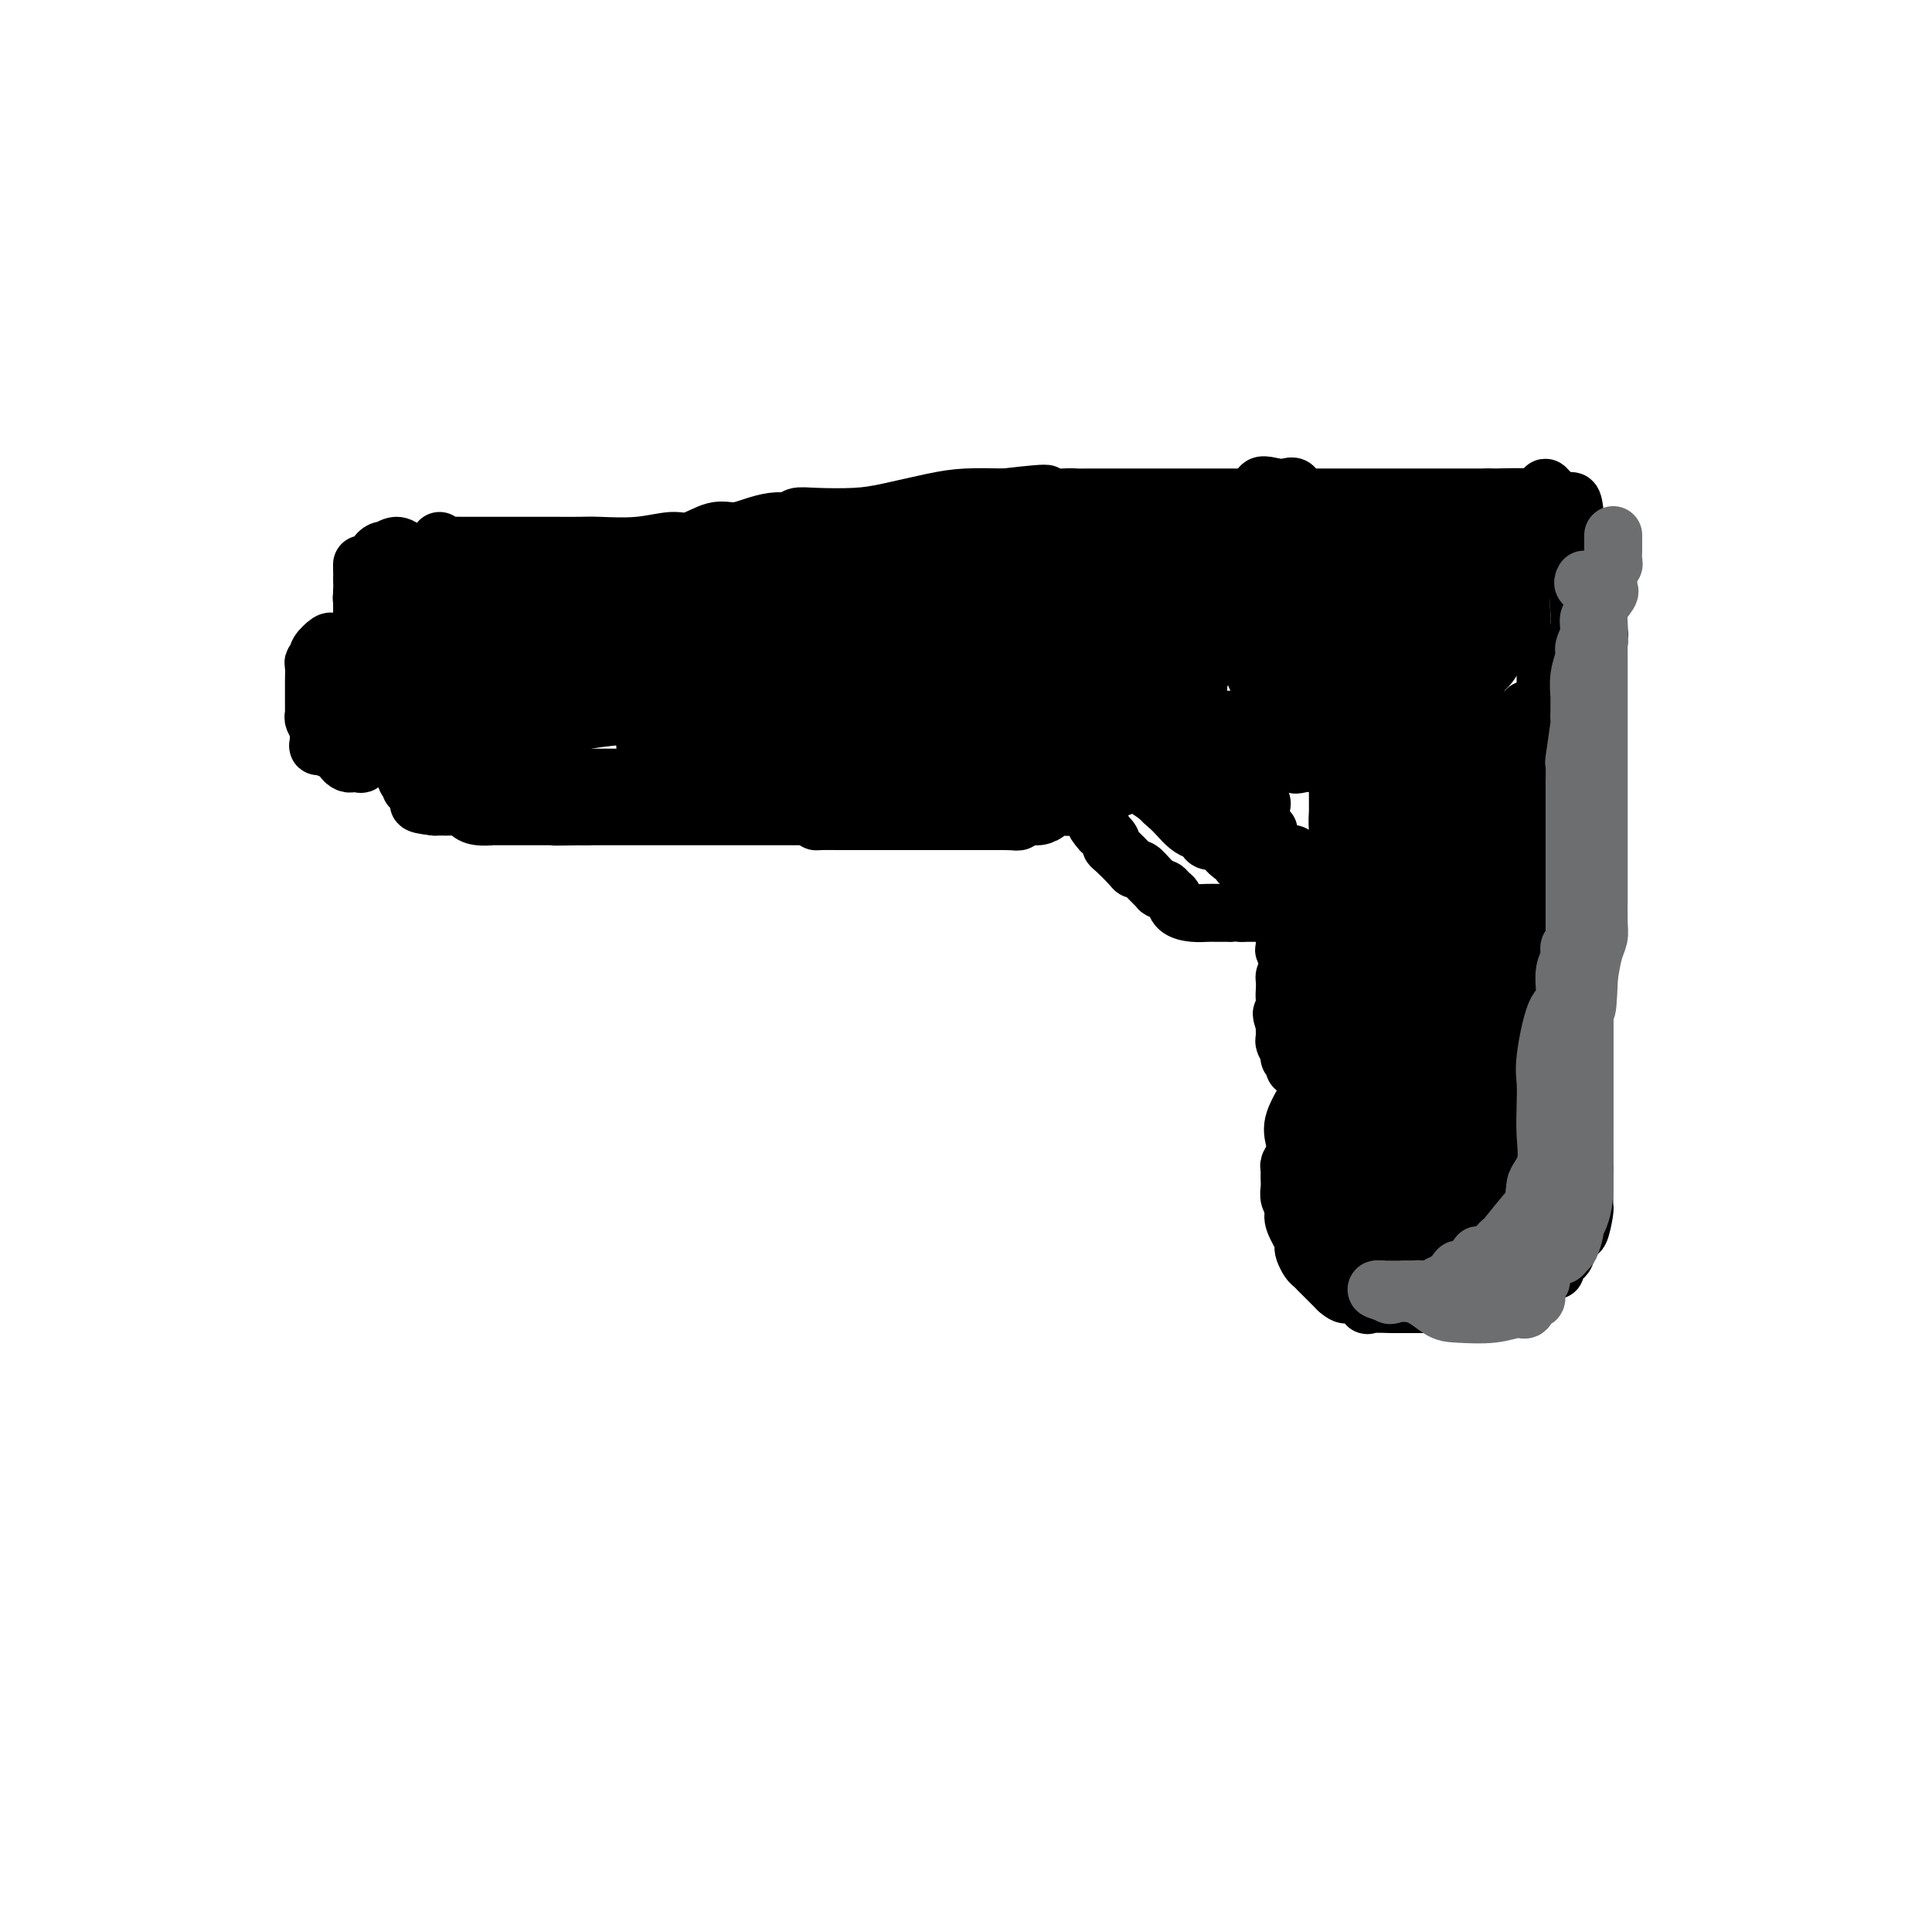 <svg viewBox='0 0 400 400' version='1.1' xmlns='http://www.w3.org/2000/svg' xmlns:xlink='http://www.w3.org/1999/xlink'><g fill='none' stroke='#000000' stroke-width='12' stroke-linecap='round' stroke-linejoin='round'><path d='M91,112c-0.027,0.423 -0.054,0.845 0,1c0.054,0.155 0.191,0.041 1,0c0.809,-0.041 2.292,-0.011 4,0c1.708,0.011 3.641,0.003 5,0c1.359,-0.003 2.142,-0.001 3,0c0.858,0.001 1.790,-0.000 3,0c1.210,0.000 2.698,0.001 4,0c1.302,-0.001 2.417,-0.005 4,0c1.583,0.005 3.633,0.017 5,0c1.367,-0.017 2.053,-0.065 4,0c1.947,0.065 5.157,0.242 8,0c2.843,-0.242 5.320,-0.905 7,-1c1.680,-0.095 2.564,0.377 4,0c1.436,-0.377 3.425,-1.604 5,-2c1.575,-0.396 2.737,0.038 4,0c1.263,-0.038 2.627,-0.550 4,-1c1.373,-0.450 2.754,-0.839 4,-1c1.246,-0.161 2.355,-0.095 3,0c0.645,0.095 0.825,0.220 1,0c0.175,-0.220 0.345,-0.783 1,-1c0.655,-0.217 1.796,-0.086 4,0c2.204,0.086 5.472,0.128 8,0c2.528,-0.128 4.317,-0.426 7,-1c2.683,-0.574 6.261,-1.424 9,-2c2.739,-0.576 4.640,-0.879 7,-1c2.360,-0.121 5.180,-0.061 8,0'/><path d='M208,103c13.082,-1.547 7.785,-0.415 7,0c-0.785,0.415 2.940,0.111 5,0c2.060,-0.111 2.455,-0.030 3,0c0.545,0.030 1.240,0.008 2,0c0.760,-0.008 1.585,-0.002 2,0c0.415,0.002 0.421,0.001 1,0c0.579,-0.001 1.732,-0.000 3,0c1.268,0.000 2.652,0.000 4,0c1.348,-0.000 2.661,-0.000 4,0c1.339,0.000 2.704,0.000 4,0c1.296,-0.000 2.525,-0.000 4,0c1.475,0.000 3.197,0.000 5,0c1.803,-0.000 3.685,-0.000 5,0c1.315,0.000 2.061,0.000 3,0c0.939,-0.000 2.072,-0.000 3,0c0.928,0.000 1.651,0.000 2,0c0.349,-0.000 0.323,-0.000 1,0c0.677,0.000 2.056,0.000 5,0c2.944,-0.000 7.452,-0.000 11,0c3.548,0.000 6.137,0.000 9,0c2.863,-0.000 6.002,-0.000 8,0c1.998,0.000 2.855,0.000 4,0c1.145,-0.000 2.577,-0.000 3,0c0.423,0.000 -0.165,0.000 0,0c0.165,-0.000 1.082,-0.000 2,0'/><path d='M308,103c15.860,-0.044 5.511,-0.155 2,0c-3.511,0.155 -0.182,0.578 1,1c1.182,0.422 0.218,0.845 0,1c-0.218,0.155 0.309,0.041 1,0c0.691,-0.041 1.547,-0.008 2,0c0.453,0.008 0.504,-0.008 1,0c0.496,0.008 1.438,0.041 2,0c0.562,-0.041 0.746,-0.156 1,0c0.254,0.156 0.580,0.584 1,1c0.420,0.416 0.935,0.820 1,1c0.065,0.180 -0.318,0.138 0,0c0.318,-0.138 1.338,-0.370 2,0c0.662,0.370 0.965,1.343 1,2c0.035,0.657 -0.198,0.999 0,1c0.198,0.001 0.826,-0.339 1,0c0.174,0.339 -0.107,1.358 0,2c0.107,0.642 0.602,0.905 1,1c0.398,0.095 0.698,0.020 1,1c0.302,0.980 0.607,3.015 1,4c0.393,0.985 0.875,0.919 1,1c0.125,0.081 -0.107,0.309 0,1c0.107,0.691 0.554,1.846 1,3'/><path d='M329,123c0.863,3.117 0.021,3.910 0,4c-0.021,0.090 0.780,-0.523 1,0c0.220,0.523 -0.140,2.180 0,3c0.140,0.820 0.780,0.802 1,1c0.220,0.198 0.021,0.613 0,1c-0.021,0.387 0.138,0.748 0,1c-0.138,0.252 -0.572,0.397 -1,1c-0.428,0.603 -0.851,1.664 -1,2c-0.149,0.336 -0.026,-0.051 0,0c0.026,0.051 -0.046,0.542 0,1c0.046,0.458 0.208,0.882 0,1c-0.208,0.118 -0.788,-0.072 -1,0c-0.212,0.072 -0.057,0.404 0,1c0.057,0.596 0.016,1.456 0,2c-0.016,0.544 -0.008,0.772 0,1'/><path d='M328,142c-0.464,1.575 -0.123,1.014 0,1c0.123,-0.014 0.029,0.521 0,1c-0.029,0.479 0.006,0.902 0,1c-0.006,0.098 -0.053,-0.129 0,0c0.053,0.129 0.207,0.614 0,1c-0.207,0.386 -0.776,0.672 -1,1c-0.224,0.328 -0.102,0.698 0,1c0.102,0.302 0.185,0.536 0,1c-0.185,0.464 -0.638,1.156 -1,2c-0.362,0.844 -0.633,1.838 -1,2c-0.367,0.162 -0.830,-0.508 -1,0c-0.170,0.508 -0.045,2.194 0,3c0.045,0.806 0.012,0.730 0,1c-0.012,0.270 -0.003,0.884 0,1c0.003,0.116 0.001,-0.267 0,0c-0.001,0.267 -0.000,1.184 0,2c0.000,0.816 0.000,1.532 0,2c-0.000,0.468 -0.000,0.689 0,1c0.000,0.311 0.000,0.713 0,1c-0.000,0.287 -0.000,0.458 0,1c0.000,0.542 0.000,1.454 0,2c-0.000,0.546 -0.000,0.728 0,1c0.000,0.272 0.000,0.636 0,1'/><path d='M324,169c-0.617,4.469 -0.158,2.142 0,2c0.158,-0.142 0.017,1.899 0,3c-0.017,1.101 0.090,1.260 0,2c-0.090,0.740 -0.378,2.060 0,3c0.378,0.940 1.422,1.501 2,3c0.578,1.499 0.691,3.935 1,5c0.309,1.065 0.815,0.758 1,1c0.185,0.242 0.050,1.032 0,2c-0.050,0.968 -0.013,2.114 0,3c0.013,0.886 0.004,1.514 0,3c-0.004,1.486 -0.001,3.831 0,5c0.001,1.169 0.000,1.161 0,2c-0.000,0.839 -0.000,2.526 0,4c0.000,1.474 0.000,2.734 0,4c-0.000,1.266 -0.000,2.538 0,4c0.000,1.462 0.000,3.113 0,4c-0.000,0.887 -0.000,1.011 0,2c0.000,0.989 0.000,2.845 0,4c-0.000,1.155 -0.000,1.610 0,2c0.000,0.390 0.000,0.716 0,1c-0.000,0.284 -0.000,0.527 0,1c0.000,0.473 0.000,1.176 0,2c-0.000,0.824 -0.000,1.767 0,2c0.000,0.233 0.000,-0.246 0,0c-0.000,0.246 -0.000,1.218 0,2c0.000,0.782 0.000,1.375 0,2c-0.000,0.625 -0.000,1.284 0,2c0.000,0.716 0.000,1.490 0,2c-0.000,0.510 -0.000,0.755 0,1'/><path d='M328,242c0.000,8.450 0.000,3.574 0,2c-0.000,-1.574 -0.000,0.156 0,1c0.000,0.844 0.000,0.804 0,1c-0.000,0.196 -0.000,0.627 0,1c0.000,0.373 0.001,0.688 0,1c-0.001,0.312 -0.003,0.621 0,1c0.003,0.379 0.012,0.827 0,1c-0.012,0.173 -0.044,0.071 0,0c0.044,-0.071 0.165,-0.111 0,1c-0.165,1.111 -0.616,3.371 -1,4c-0.384,0.629 -0.699,-0.375 -1,0c-0.301,0.375 -0.587,2.129 -1,3c-0.413,0.871 -0.954,0.858 -1,1c-0.046,0.142 0.404,0.438 0,1c-0.404,0.562 -1.661,1.390 -2,2c-0.339,0.610 0.240,1.001 0,1c-0.240,-0.001 -1.300,-0.392 -2,0c-0.700,0.392 -1.041,1.569 -2,2c-0.959,0.431 -2.536,0.115 -3,0c-0.464,-0.115 0.185,-0.031 0,0c-0.185,0.031 -1.205,0.008 -2,0c-0.795,-0.008 -1.366,-0.002 -2,0c-0.634,0.002 -1.330,0.001 -2,0c-0.670,-0.001 -1.312,-0.000 -3,0c-1.688,0.000 -4.422,0.000 -6,0c-1.578,-0.000 -2.002,-0.000 -3,0c-0.998,0.000 -2.571,0.000 -4,0c-1.429,-0.000 -2.715,-0.000 -4,0'/><path d='M289,265c-4.722,0.060 -2.026,0.209 -1,0c1.026,-0.209 0.382,-0.776 0,-1c-0.382,-0.224 -0.501,-0.106 -1,0c-0.499,0.106 -1.377,0.199 -2,0c-0.623,-0.199 -0.992,-0.690 -1,-1c-0.008,-0.310 0.343,-0.437 0,-1c-0.343,-0.563 -1.381,-1.561 -2,-2c-0.619,-0.439 -0.818,-0.321 -1,-1c-0.182,-0.679 -0.346,-2.157 -1,-4c-0.654,-1.843 -1.799,-4.050 -2,-5c-0.201,-0.950 0.541,-0.642 0,-2c-0.541,-1.358 -2.366,-4.381 -3,-6c-0.634,-1.619 -0.078,-1.833 0,-3c0.078,-1.167 -0.323,-3.285 -1,-5c-0.677,-1.715 -1.631,-3.026 -2,-4c-0.369,-0.974 -0.151,-1.612 0,-2c0.151,-0.388 0.237,-0.525 0,-1c-0.237,-0.475 -0.796,-1.288 -1,-2c-0.204,-0.712 -0.052,-1.324 0,-2c0.052,-0.676 0.003,-1.417 0,-2c-0.003,-0.583 0.041,-1.009 0,-2c-0.041,-0.991 -0.168,-2.548 0,-3c0.168,-0.452 0.631,0.202 0,-1c-0.631,-1.202 -2.355,-4.260 -3,-6c-0.645,-1.740 -0.212,-2.161 0,-3c0.212,-0.839 0.203,-2.097 0,-3c-0.203,-0.903 -0.602,-1.452 -1,-2'/><path d='M267,201c-1.177,-6.673 -0.119,-2.857 0,-2c0.119,0.857 -0.700,-1.247 -1,-2c-0.300,-0.753 -0.081,-0.156 0,0c0.081,0.156 0.023,-0.130 0,-1c-0.023,-0.870 -0.010,-2.324 0,-3c0.010,-0.676 0.018,-0.573 0,-1c-0.018,-0.427 -0.063,-1.382 0,-2c0.063,-0.618 0.233,-0.898 0,-1c-0.233,-0.102 -0.871,-0.028 -2,0c-1.129,0.028 -2.751,0.008 -4,0c-1.249,-0.008 -2.124,-0.004 -3,0'/><path d='M257,189c-1.811,-0.155 -1.839,-0.041 -2,0c-0.161,0.041 -0.456,0.009 -1,0c-0.544,-0.009 -1.336,0.005 -2,0c-0.664,-0.005 -1.200,-0.028 -2,0c-0.800,0.028 -1.863,0.109 -3,0c-1.137,-0.109 -2.347,-0.408 -3,-1c-0.653,-0.592 -0.748,-1.478 -1,-2c-0.252,-0.522 -0.662,-0.681 -1,-1c-0.338,-0.319 -0.605,-0.797 -1,-1c-0.395,-0.203 -0.918,-0.131 -1,0c-0.082,0.131 0.278,0.321 0,0c-0.278,-0.321 -1.195,-1.154 -2,-2c-0.805,-0.846 -1.498,-1.704 -2,-2c-0.502,-0.296 -0.812,-0.029 -1,0c-0.188,0.029 -0.252,-0.180 -1,-1c-0.748,-0.820 -2.180,-2.251 -3,-3c-0.820,-0.749 -1.028,-0.817 -1,-1c0.028,-0.183 0.294,-0.481 0,-1c-0.294,-0.519 -1.147,-1.260 -2,-2'/><path d='M228,172c-2.386,-2.628 -0.351,-1.199 0,-1c0.351,0.199 -0.982,-0.831 -2,-2c-1.018,-1.169 -1.719,-2.477 -2,-3c-0.281,-0.523 -0.140,-0.262 0,0'/><path d='M232,162c-0.014,0.536 -0.029,1.072 0,1c0.029,-0.072 0.100,-0.752 0,-1c-0.100,-0.248 -0.373,-0.066 0,0c0.373,0.066 1.392,0.015 2,0c0.608,-0.015 0.804,0.008 1,0c0.196,-0.008 0.390,-0.045 2,1c1.610,1.045 4.636,3.172 6,4c1.364,0.828 1.066,0.358 2,1c0.934,0.642 3.100,2.396 4,3c0.900,0.604 0.534,0.057 1,0c0.466,-0.057 1.764,0.378 3,1c1.236,0.622 2.411,1.433 3,2c0.589,0.567 0.591,0.889 1,1c0.409,0.111 1.223,0.009 2,0c0.777,-0.009 1.517,0.074 2,0c0.483,-0.074 0.709,-0.307 1,0c0.291,0.307 0.645,1.153 1,2'/><path d='M263,177c4.915,2.323 1.702,0.630 1,0c-0.702,-0.630 1.108,-0.197 2,0c0.892,0.197 0.866,0.158 1,0c0.134,-0.158 0.429,-0.435 1,0c0.571,0.435 1.419,1.581 2,2c0.581,0.419 0.894,0.112 1,0c0.106,-0.112 0.004,-0.030 0,0c-0.004,0.030 0.090,0.008 -1,0c-1.090,-0.008 -3.362,-0.002 -4,0c-0.638,0.002 0.359,0.001 0,0c-0.359,-0.001 -2.074,-0.000 -3,0c-0.926,0.000 -1.063,0.000 -1,0c0.063,-0.000 0.325,-0.000 0,0c-0.325,0.000 -1.236,0.000 -2,0c-0.764,-0.000 -1.382,-0.000 -2,0'/><path d='M258,179c-2.030,-0.157 -1.104,-0.549 -1,-1c0.104,-0.451 -0.615,-0.962 -1,-1c-0.385,-0.038 -0.435,0.398 -1,0c-0.565,-0.398 -1.643,-1.631 -2,-2c-0.357,-0.369 0.007,0.126 0,0c-0.007,-0.126 -0.386,-0.873 -1,-1c-0.614,-0.127 -1.463,0.366 -2,0c-0.537,-0.366 -0.762,-1.593 -1,-2c-0.238,-0.407 -0.488,0.004 -1,0c-0.512,-0.004 -1.287,-0.424 -2,-1c-0.713,-0.576 -1.364,-1.309 -2,-2c-0.636,-0.691 -1.255,-1.341 -2,-2c-0.745,-0.659 -1.615,-1.328 -2,-2c-0.385,-0.672 -0.284,-1.347 -1,-2c-0.716,-0.653 -2.250,-1.286 -3,-2c-0.750,-0.714 -0.717,-1.511 -1,-2c-0.283,-0.489 -0.884,-0.670 -1,-1c-0.116,-0.330 0.253,-0.809 0,-1c-0.253,-0.191 -1.126,-0.096 -2,0'/><path d='M232,157c-4.148,-3.159 -1.516,-0.055 -1,1c0.516,1.055 -1.082,0.061 -2,0c-0.918,-0.061 -1.155,0.809 -2,1c-0.845,0.191 -2.300,-0.299 -3,0c-0.700,0.299 -0.647,1.385 -2,2c-1.353,0.615 -4.113,0.757 -5,1c-0.887,0.243 0.098,0.587 0,1c-0.098,0.413 -1.280,0.896 -2,1c-0.720,0.104 -0.977,-0.170 -1,0c-0.023,0.170 0.188,0.785 0,1c-0.188,0.215 -0.775,0.029 -1,0c-0.225,-0.029 -0.086,0.097 -1,0c-0.914,-0.097 -2.879,-0.418 -4,0c-1.121,0.418 -1.399,1.576 -2,2c-0.601,0.424 -1.526,0.114 -2,0c-0.474,-0.114 -0.498,-0.031 -1,0c-0.502,0.031 -1.481,0.012 -2,0c-0.519,-0.012 -0.578,-0.017 -1,0c-0.422,0.017 -1.206,0.056 -2,0c-0.794,-0.056 -1.598,-0.207 -2,0c-0.402,0.207 -0.400,0.774 -1,1c-0.600,0.226 -1.800,0.113 -3,0'/><path d='M192,168c-2.249,0.381 -0.872,0.834 -1,1c-0.128,0.166 -1.763,0.044 -3,0c-1.237,-0.044 -2.078,-0.012 -3,0c-0.922,0.012 -1.927,0.003 -3,0c-1.073,-0.003 -2.215,-0.001 -3,0c-0.785,0.001 -1.215,0.000 -2,0c-0.785,-0.000 -1.926,-0.000 -3,0c-1.074,0.000 -2.081,0.000 -3,0c-0.919,-0.000 -1.751,-0.000 -3,0c-1.249,0.000 -2.916,0.000 -4,0c-1.084,-0.000 -1.585,-0.000 -2,0c-0.415,0.000 -0.745,0.000 -1,0c-0.255,-0.000 -0.435,-0.000 -1,0c-0.565,0.000 -1.516,0.000 -2,0c-0.484,-0.000 -0.502,-0.000 -1,0c-0.498,0.000 -1.475,0.000 -2,0c-0.525,-0.000 -0.599,-0.000 -1,0c-0.401,0.000 -1.128,0.000 -2,0c-0.872,-0.000 -1.889,-0.000 -3,0c-1.111,0.000 -2.316,0.000 -3,0c-0.684,-0.000 -0.846,-0.000 -2,0c-1.154,0.000 -3.299,0.000 -5,0c-1.701,-0.000 -2.956,-0.000 -4,0c-1.044,0.000 -1.876,0.000 -4,0c-2.124,0.000 -5.538,0.000 -7,0c-1.462,0.000 -0.970,0.000 -1,0c-0.030,0.000 -0.580,0.000 -1,0c-0.420,0.000 -0.710,0.000 -1,0'/><path d='M121,169c-11.273,0.155 -3.954,0.041 -1,0c2.954,-0.041 1.545,-0.011 0,0c-1.545,0.011 -3.225,0.003 -4,0c-0.775,-0.003 -0.644,-0.001 -1,0c-0.356,0.001 -1.200,0.000 -2,0c-0.800,-0.000 -1.558,-0.000 -2,0c-0.442,0.000 -0.570,0.000 -1,0c-0.430,-0.000 -1.161,-0.000 -2,0c-0.839,0.000 -1.784,0.000 -2,0c-0.216,-0.000 0.299,-0.000 0,0c-0.299,0.000 -1.410,0.001 -2,0c-0.590,-0.001 -0.659,-0.003 -1,0c-0.341,0.003 -0.954,0.011 -1,0c-0.046,-0.011 0.475,-0.041 0,0c-0.475,0.041 -1.944,0.155 -3,0c-1.056,-0.155 -1.697,-0.577 -2,-1c-0.303,-0.423 -0.266,-0.845 -1,-1c-0.734,-0.155 -2.238,-0.041 -3,0c-0.762,0.041 -0.782,0.011 -1,0c-0.218,-0.011 -0.634,-0.003 -1,0c-0.366,0.003 -0.683,0.002 -1,0'/><path d='M90,167c-5.260,-0.570 -2.911,-0.994 -2,-1c0.911,-0.006 0.384,0.406 0,0c-0.384,-0.406 -0.623,-1.629 -1,-2c-0.377,-0.371 -0.890,0.110 -1,0c-0.110,-0.110 0.182,-0.811 0,-1c-0.182,-0.189 -0.839,0.133 -1,0c-0.161,-0.133 0.174,-0.721 0,-1c-0.174,-0.279 -0.856,-0.250 -1,-1c-0.144,-0.750 0.250,-2.280 0,-3c-0.250,-0.720 -1.143,-0.631 -2,-1c-0.857,-0.369 -1.679,-1.195 -2,-2c-0.321,-0.805 -0.142,-1.588 0,-2c0.142,-0.412 0.248,-0.454 0,-1c-0.248,-0.546 -0.851,-1.596 -1,-2c-0.149,-0.404 0.156,-0.162 0,-1c-0.156,-0.838 -0.774,-2.755 -1,-4c-0.226,-1.245 -0.061,-1.819 0,-3c0.061,-1.181 0.016,-2.970 0,-4c-0.016,-1.030 -0.004,-1.301 0,-2c0.004,-0.699 0.001,-1.825 0,-3c-0.001,-1.175 -0.000,-2.400 0,-3c0.000,-0.600 0.000,-0.577 0,-1c-0.000,-0.423 -0.000,-1.293 0,-2c0.000,-0.707 0.001,-1.251 0,-2c-0.001,-0.749 -0.003,-1.704 0,-2c0.003,-0.296 0.011,0.065 0,0c-0.011,-0.065 -0.041,-0.556 0,-1c0.041,-0.444 0.155,-0.841 0,-1c-0.155,-0.159 -0.577,-0.079 -1,0'/><path d='M77,121c-0.921,-4.798 -1.724,0.207 -2,2c-0.276,1.793 -0.024,0.373 0,0c0.024,-0.373 -0.179,0.302 0,0c0.179,-0.302 0.742,-1.580 1,-2c0.258,-0.420 0.213,0.019 1,0c0.787,-0.019 2.407,-0.494 3,-1c0.593,-0.506 0.159,-1.041 0,-1c-0.159,0.041 -0.043,0.659 0,1c0.043,0.341 0.011,0.403 0,1c-0.011,0.597 -0.003,1.727 0,2c0.003,0.273 0.001,-0.311 0,0c-0.001,0.311 -0.000,1.517 0,2c0.000,0.483 0.000,0.241 0,0'/><path d='M75,133c-0.226,0.000 -0.452,0.000 -1,0c-0.548,0.000 -1.417,0.000 -2,0c-0.583,0.000 -0.881,0.000 -1,0c-0.119,0.000 -0.060,0.000 0,0'/><path d='M71,133c-1.043,0.028 -1.652,0.098 -2,0c-0.348,-0.098 -0.437,-0.362 -1,0c-0.563,0.362 -1.601,1.352 -2,2c-0.399,0.648 -0.159,0.954 0,1c0.159,0.046 0.239,-0.168 0,0c-0.239,0.168 -0.796,0.718 -1,1c-0.204,0.282 -0.055,0.294 0,1c0.055,0.706 0.015,2.105 0,3c-0.015,0.895 -0.004,1.287 0,2c0.004,0.713 -0.000,1.748 0,2c0.000,0.252 0.004,-0.280 0,0c-0.004,0.280 -0.015,1.374 0,2c0.015,0.626 0.056,0.786 0,1c-0.056,0.214 -0.207,0.481 0,1c0.207,0.519 0.774,1.291 1,2c0.226,0.709 0.113,1.354 0,2'/><path d='M66,153c0.041,2.483 -0.358,1.190 0,1c0.358,-0.190 1.472,0.723 2,1c0.528,0.277 0.470,-0.083 1,0c0.530,0.083 1.647,0.610 2,1c0.353,0.390 -0.059,0.642 0,1c0.059,0.358 0.591,0.823 1,1c0.409,0.177 0.697,0.068 1,0c0.303,-0.068 0.620,-0.095 1,0c0.380,0.095 0.823,0.313 1,0c0.177,-0.313 0.089,-1.156 0,-2'/><path d='M75,156c0.536,-0.730 0.876,-1.557 1,-2c0.124,-0.443 0.033,-0.504 0,-1c-0.033,-0.496 -0.009,-1.429 0,-2c0.009,-0.571 0.003,-0.782 0,-1c-0.003,-0.218 -0.005,-0.443 0,-1c0.005,-0.557 0.015,-1.444 0,-2c-0.015,-0.556 -0.057,-0.780 0,-1c0.057,-0.220 0.211,-0.434 0,-1c-0.211,-0.566 -0.789,-1.482 -1,-2c-0.211,-0.518 -0.057,-0.637 0,-1c0.057,-0.363 0.015,-0.971 0,-2c-0.015,-1.029 -0.004,-2.478 0,-3c0.004,-0.522 0.001,-0.116 0,-1c-0.001,-0.884 -0.000,-3.060 0,-4c0.000,-0.940 0.000,-0.646 0,-1c-0.000,-0.354 -0.000,-1.357 0,-2c0.000,-0.643 0.000,-0.926 0,-1c-0.000,-0.074 -0.000,0.063 0,-1c0.000,-1.063 0.000,-3.325 0,-4c-0.000,-0.675 -0.000,0.236 0,0c0.000,-0.236 0.000,-1.618 0,-3'/><path d='M75,120c-0.027,-5.764 -0.096,-2.175 0,-1c0.096,1.175 0.355,-0.064 1,-1c0.645,-0.936 1.674,-1.570 2,-2c0.326,-0.430 -0.050,-0.656 0,-1c0.050,-0.344 0.528,-0.807 1,-1c0.472,-0.193 0.939,-0.115 1,0c0.061,0.115 -0.283,0.267 0,0c0.283,-0.267 1.193,-0.954 2,-1c0.807,-0.046 1.512,0.548 2,1c0.488,0.452 0.761,0.761 1,1c0.239,0.239 0.445,0.406 1,1c0.555,0.594 1.458,1.613 2,2c0.542,0.387 0.723,0.143 1,0c0.277,-0.143 0.651,-0.184 1,0c0.349,0.184 0.675,0.592 1,1'/><path d='M91,119c1.881,0.787 1.083,0.253 2,0c0.917,-0.253 3.550,-0.227 6,0c2.450,0.227 4.717,0.654 7,1c2.283,0.346 4.581,0.612 7,1c2.419,0.388 4.959,0.897 6,1c1.041,0.103 0.582,-0.199 1,0c0.418,0.199 1.713,0.898 2,1c0.287,0.102 -0.434,-0.393 -1,0c-0.566,0.393 -0.978,1.674 -1,2c-0.022,0.326 0.345,-0.302 0,0c-0.345,0.302 -1.403,1.533 -2,2c-0.597,0.467 -0.732,0.171 -1,0c-0.268,-0.171 -0.670,-0.217 -2,0c-1.330,0.217 -3.589,0.698 -6,1c-2.411,0.302 -4.976,0.425 -7,1c-2.024,0.575 -3.509,1.602 -5,2c-1.491,0.398 -2.987,0.169 -4,0c-1.013,-0.169 -1.542,-0.276 -2,0c-0.458,0.276 -0.845,0.936 -1,1c-0.155,0.064 -0.077,-0.468 0,-1'/><path d='M90,131c-4.171,0.496 -0.599,-0.265 1,-1c1.599,-0.735 1.226,-1.444 1,-2c-0.226,-0.556 -0.306,-0.958 0,-1c0.306,-0.042 0.996,0.276 1,0c0.004,-0.276 -0.678,-1.148 -2,-2c-1.322,-0.852 -3.282,-1.685 -6,-2c-2.718,-0.315 -6.192,-0.113 -8,0c-1.808,0.113 -1.949,0.136 -2,0c-0.051,-0.136 -0.013,-0.432 0,0c0.013,0.432 0.000,1.593 0,2c-0.000,0.407 0.011,0.060 0,1c-0.011,0.940 -0.046,3.166 0,5c0.046,1.834 0.173,3.277 0,4c-0.173,0.723 -0.646,0.728 0,3c0.646,2.272 2.410,6.812 3,9c0.590,2.188 0.007,2.022 0,2c-0.007,-0.022 0.562,0.098 1,1c0.438,0.902 0.743,2.585 1,3c0.257,0.415 0.464,-0.439 1,0c0.536,0.439 1.400,2.170 2,3c0.600,0.830 0.937,0.758 1,1c0.063,0.242 -0.149,0.797 0,1c0.149,0.203 0.658,0.054 1,0c0.342,-0.054 0.515,-0.015 1,0c0.485,0.015 1.281,0.004 2,0c0.719,-0.004 1.359,-0.002 2,0'/><path d='M90,158c2.122,1.033 2.427,1.114 3,1c0.573,-0.114 1.414,-0.423 2,0c0.586,0.423 0.918,1.577 2,2c1.082,0.423 2.914,0.113 4,0c1.086,-0.113 1.428,-0.030 2,0c0.572,0.030 1.376,0.008 2,0c0.624,-0.008 1.070,-0.002 2,0c0.930,0.002 2.344,0.001 3,0c0.656,-0.001 0.552,-0.000 1,0c0.448,0.000 1.447,0.000 2,0c0.553,-0.000 0.661,-0.000 1,0c0.339,0.000 0.909,0.000 1,0c0.091,-0.000 -0.297,-0.000 0,0c0.297,0.000 1.278,-0.000 2,0c0.722,0.000 1.186,0.000 2,0c0.814,-0.000 1.977,-0.000 3,0c1.023,0.000 1.906,0.000 3,0c1.094,-0.000 2.400,-0.000 4,0c1.600,0.000 3.494,0.000 5,0c1.506,-0.000 2.623,-0.001 3,0c0.377,0.001 0.013,0.004 0,0c-0.013,-0.004 0.326,-0.015 2,0c1.674,0.015 4.683,0.057 7,0c2.317,-0.057 3.942,-0.211 6,0c2.058,0.211 4.551,0.789 6,1c1.449,0.211 1.855,0.057 3,0c1.145,-0.057 3.029,-0.015 4,0c0.971,0.015 1.031,0.004 2,0c0.969,-0.004 2.848,-0.001 4,0c1.152,0.001 1.576,0.001 2,0'/><path d='M173,162c12.434,0.147 5.518,0.015 4,0c-1.518,-0.015 2.361,0.087 4,0c1.639,-0.087 1.038,-0.362 2,-1c0.962,-0.638 3.485,-1.639 5,-2c1.515,-0.361 2.020,-0.083 3,0c0.980,0.083 2.436,-0.028 4,0c1.564,0.028 3.236,0.196 4,0c0.764,-0.196 0.620,-0.755 1,-1c0.380,-0.245 1.282,-0.175 2,0c0.718,0.175 1.250,0.455 2,0c0.750,-0.455 1.719,-1.646 3,-2c1.281,-0.354 2.874,0.130 5,0c2.126,-0.130 4.785,-0.872 7,-1c2.215,-0.128 3.986,0.358 6,0c2.014,-0.358 4.272,-1.560 6,-2c1.728,-0.440 2.927,-0.118 4,0c1.073,0.118 2.021,0.034 2,0c-0.021,-0.034 -1.010,-0.017 -2,0'/><path d='M235,153c9.630,-1.432 2.706,-0.513 -1,0c-3.706,0.513 -4.195,0.621 -6,1c-1.805,0.379 -4.927,1.028 -8,2c-3.073,0.972 -6.098,2.268 -8,3c-1.902,0.732 -2.679,0.900 -4,1c-1.321,0.100 -3.184,0.131 -4,0c-0.816,-0.131 -0.586,-0.426 -1,0c-0.414,0.426 -1.474,1.571 -3,2c-1.526,0.429 -3.518,0.142 -5,0c-1.482,-0.142 -2.455,-0.139 -4,0c-1.545,0.139 -3.664,0.414 -5,1c-1.336,0.586 -1.890,1.484 -3,2c-1.110,0.516 -2.775,0.650 -4,1c-1.225,0.350 -2.011,0.917 -3,1c-0.989,0.083 -2.180,-0.317 -3,0c-0.820,0.317 -1.269,1.353 -2,2c-0.731,0.647 -1.746,0.905 -2,1c-0.254,0.095 0.251,0.025 1,0c0.749,-0.025 1.740,-0.007 4,0c2.260,0.007 5.788,0.002 9,0c3.212,-0.002 6.108,-0.000 9,0c2.892,0.000 5.779,0.000 8,0c2.221,-0.000 3.778,-0.000 5,0c1.222,0.000 2.111,0.000 3,0'/><path d='M208,170c5.677,0.153 1.370,0.037 0,0c-1.370,-0.037 0.199,0.005 1,0c0.801,-0.005 0.835,-0.057 1,0c0.165,0.057 0.461,0.221 1,0c0.539,-0.221 1.322,-0.829 2,-1c0.678,-0.171 1.251,0.094 2,0c0.749,-0.094 1.675,-0.546 2,-1c0.325,-0.454 0.051,-0.909 1,-1c0.949,-0.091 3.123,0.183 4,0c0.877,-0.183 0.459,-0.822 1,-1c0.541,-0.178 2.043,0.106 3,0c0.957,-0.106 1.370,-0.603 2,-1c0.630,-0.397 1.478,-0.693 2,-1c0.522,-0.307 0.719,-0.624 1,-1c0.281,-0.376 0.645,-0.812 1,-1c0.355,-0.188 0.701,-0.127 1,0c0.299,0.127 0.552,0.321 1,0c0.448,-0.321 1.090,-1.158 2,-2c0.910,-0.842 2.089,-1.690 3,-2c0.911,-0.310 1.553,-0.083 2,0c0.447,0.083 0.697,0.022 1,0c0.303,-0.022 0.658,-0.006 1,0c0.342,0.006 0.671,0.003 1,0'/><path d='M244,158c5.706,-1.865 1.972,-0.528 1,0c-0.972,0.528 0.819,0.247 1,0c0.181,-0.247 -1.246,-0.458 -2,0c-0.754,0.458 -0.833,1.586 -1,2c-0.167,0.414 -0.420,0.114 -1,0c-0.580,-0.114 -1.485,-0.041 -2,0c-0.515,0.041 -0.639,0.049 -1,0c-0.361,-0.049 -0.960,-0.157 -1,0c-0.040,0.157 0.480,0.578 1,1'/><path d='M239,161c-1.053,0.457 -1.184,0.098 1,1c2.184,0.902 6.683,3.064 8,4c1.317,0.936 -0.549,0.647 0,1c0.549,0.353 3.513,1.348 5,2c1.487,0.652 1.498,0.959 2,1c0.502,0.041 1.495,-0.185 2,0c0.505,0.185 0.520,0.781 1,1c0.480,0.219 1.423,0.063 2,0c0.577,-0.063 0.789,-0.031 1,0'/><path d='M261,171c3.391,1.750 0.870,1.125 -1,0c-1.870,-1.125 -3.089,-2.749 -4,-4c-0.911,-1.251 -1.516,-2.128 -2,-3c-0.484,-0.872 -0.848,-1.739 -1,-2c-0.152,-0.261 -0.093,0.084 0,0c0.093,-0.084 0.218,-0.597 0,-1c-0.218,-0.403 -0.780,-0.696 -1,-1c-0.220,-0.304 -0.098,-0.620 0,-1c0.098,-0.380 0.171,-0.823 0,-1c-0.171,-0.177 -0.585,-0.089 -1,0'/><path d='M251,158c-1.663,-1.967 -0.822,-0.386 0,0c0.822,0.386 1.625,-0.423 2,0c0.375,0.423 0.322,2.079 1,3c0.678,0.921 2.088,1.108 3,2c0.912,0.892 1.326,2.489 2,3c0.674,0.511 1.606,-0.064 2,0c0.394,0.064 0.249,0.766 0,1c-0.249,0.234 -0.601,0.001 -1,0c-0.399,-0.001 -0.846,0.229 -2,0c-1.154,-0.229 -3.017,-0.917 -5,-2c-1.983,-1.083 -4.086,-2.563 -5,-3c-0.914,-0.437 -0.637,0.167 -1,0c-0.363,-0.167 -1.365,-1.107 -2,-2c-0.635,-0.893 -0.902,-1.741 -1,-2c-0.098,-0.259 -0.028,0.069 0,0c0.028,-0.069 0.014,-0.534 0,-1'/><path d='M244,157c-2.246,-1.433 -0.363,-0.514 0,-1c0.363,-0.486 -0.796,-2.377 0,-3c0.796,-0.623 3.548,0.022 5,0c1.452,-0.022 1.605,-0.710 2,-1c0.395,-0.290 1.031,-0.183 2,0c0.969,0.183 2.271,0.441 3,0c0.729,-0.441 0.886,-1.582 2,-2c1.114,-0.418 3.184,-0.112 4,0c0.816,0.112 0.376,0.032 0,0c-0.376,-0.032 -0.688,-0.016 -1,0'/><path d='M261,150c1.504,-0.464 -3.237,-0.124 -7,0c-3.763,0.124 -6.549,0.033 -10,0c-3.451,-0.033 -7.566,-0.009 -10,0c-2.434,0.009 -3.187,0.003 -3,0c0.187,-0.003 1.313,-0.003 3,0c1.687,0.003 3.933,0.008 8,0c4.067,-0.008 9.953,-0.030 15,0c5.047,0.030 9.254,0.112 12,0c2.746,-0.112 4.031,-0.419 5,0c0.969,0.419 1.621,1.562 2,2c0.379,0.438 0.483,0.169 1,0c0.517,-0.169 1.445,-0.239 2,0c0.555,0.239 0.736,0.786 1,1c0.264,0.214 0.609,0.096 1,0c0.391,-0.096 0.826,-0.170 1,0c0.174,0.170 0.087,0.585 0,1'/><path d='M282,154c1.116,1.338 -0.093,2.683 0,4c0.093,1.317 1.489,2.604 2,4c0.511,1.396 0.138,2.899 0,5c-0.138,2.101 -0.040,4.801 0,6c0.040,1.199 0.022,0.898 0,2c-0.022,1.102 -0.047,3.608 0,5c0.047,1.392 0.167,1.671 0,2c-0.167,0.329 -0.619,0.710 -1,2c-0.381,1.290 -0.691,3.491 -1,5c-0.309,1.509 -0.619,2.328 -1,3c-0.381,0.672 -0.834,1.198 -1,2c-0.166,0.802 -0.044,1.881 0,1c0.044,-0.881 0.012,-3.721 0,-6c-0.012,-2.279 -0.002,-3.996 0,-7c0.002,-3.004 -0.003,-7.293 0,-11c0.003,-3.707 0.015,-6.830 0,-9c-0.015,-2.170 -0.055,-3.386 0,-5c0.055,-1.614 0.207,-3.627 0,-6c-0.207,-2.373 -0.773,-5.107 -1,-6c-0.227,-0.893 -0.113,0.053 0,1'/><path d='M279,146c-0.155,-7.128 -0.041,-0.448 0,3c0.041,3.448 0.011,3.663 0,6c-0.011,2.337 -0.003,6.795 0,10c0.003,3.205 0.001,5.157 0,9c-0.001,3.843 -0.001,9.579 0,12c0.001,2.421 0.004,1.529 0,2c-0.004,0.471 -0.015,2.305 0,4c0.015,1.695 0.057,3.251 0,4c-0.057,0.749 -0.211,0.690 0,1c0.211,0.310 0.789,0.988 1,2c0.211,1.012 0.057,2.359 0,2c-0.057,-0.359 -0.017,-2.425 0,-3c0.017,-0.575 0.011,0.342 0,-1c-0.011,-1.342 -0.027,-4.942 0,-9c0.027,-4.058 0.099,-8.573 0,-13c-0.099,-4.427 -0.367,-8.765 0,-12c0.367,-3.235 1.369,-5.367 2,-7c0.631,-1.633 0.891,-2.768 1,-4c0.109,-1.232 0.068,-2.563 0,-3c-0.068,-0.437 -0.162,0.018 0,0c0.162,-0.018 0.581,-0.509 1,-1'/><path d='M284,148c0.620,-2.056 0.169,0.304 0,1c-0.169,0.696 -0.056,-0.271 0,1c0.056,1.271 0.053,4.779 0,7c-0.053,2.221 -0.158,3.154 -1,6c-0.842,2.846 -2.422,7.606 -3,10c-0.578,2.394 -0.155,2.422 0,3c0.155,0.578 0.041,1.705 0,4c-0.041,2.295 -0.011,5.758 0,8c0.011,2.242 0.002,3.263 0,5c-0.002,1.737 0.003,4.190 0,6c-0.003,1.810 -0.015,2.976 0,4c0.015,1.024 0.056,1.905 0,3c-0.056,1.095 -0.211,2.405 0,3c0.211,0.595 0.787,0.475 1,1c0.213,0.525 0.064,1.695 0,2c-0.064,0.305 -0.041,-0.253 0,-1c0.041,-0.747 0.102,-1.681 0,-3c-0.102,-1.319 -0.368,-3.024 -1,-5c-0.632,-1.976 -1.632,-4.224 -2,-6c-0.368,-1.776 -0.105,-3.079 0,-4c0.105,-0.921 0.053,-1.461 0,-2'/><path d='M278,191c-0.476,-3.428 -0.166,-1.496 0,-1c0.166,0.496 0.188,-0.442 0,-1c-0.188,-0.558 -0.585,-0.737 -1,0c-0.415,0.737 -0.847,2.390 -1,3c-0.153,0.610 -0.027,0.176 0,1c0.027,0.824 -0.045,2.905 0,4c0.045,1.095 0.208,1.206 0,1c-0.208,-0.206 -0.788,-0.727 -1,-1c-0.212,-0.273 -0.057,-0.297 0,-1c0.057,-0.703 0.015,-2.085 0,-3c-0.015,-0.915 -0.004,-1.362 0,-2c0.004,-0.638 0.001,-1.468 0,-2c-0.001,-0.532 -0.001,-0.766 0,-1'/><path d='M275,188c-0.154,-1.572 -0.037,-1.002 0,-1c0.037,0.002 -0.004,-0.566 0,-1c0.004,-0.434 0.053,-0.735 0,-1c-0.053,-0.265 -0.206,-0.493 0,-1c0.206,-0.507 0.773,-1.294 1,-2c0.227,-0.706 0.113,-1.330 0,-2c-0.113,-0.670 -0.227,-1.387 0,-2c0.227,-0.613 0.793,-1.124 1,-2c0.207,-0.876 0.056,-2.117 0,-3c-0.056,-0.883 -0.015,-1.407 0,-2c0.015,-0.593 0.004,-1.254 0,-2c-0.004,-0.746 -0.001,-1.578 0,-2c0.001,-0.422 -0.001,-0.435 0,-1c0.001,-0.565 0.003,-1.684 0,-2c-0.003,-0.316 -0.011,0.169 0,1c0.011,0.831 0.041,2.006 0,3c-0.041,0.994 -0.155,1.805 0,4c0.155,2.195 0.578,5.774 1,8c0.422,2.226 0.845,3.099 1,5c0.155,1.901 0.044,4.829 0,7c-0.044,2.171 -0.022,3.586 0,5'/><path d='M279,197c0.309,6.011 0.083,5.540 0,6c-0.083,0.460 -0.022,1.851 0,3c0.022,1.149 0.006,2.054 0,3c-0.006,0.946 -0.002,1.932 0,3c0.002,1.068 0.001,2.217 0,3c-0.001,0.783 -0.003,1.199 0,2c0.003,0.801 0.010,1.988 0,3c-0.010,1.012 -0.038,1.850 0,4c0.038,2.150 0.142,5.612 0,7c-0.142,1.388 -0.529,0.702 0,2c0.529,1.298 1.974,4.581 3,8c1.026,3.419 1.633,6.975 2,9c0.367,2.025 0.493,2.518 1,4c0.507,1.482 1.393,3.953 2,5c0.607,1.047 0.933,0.671 1,1c0.067,0.329 -0.127,1.364 0,2c0.127,0.636 0.574,0.873 1,1c0.426,0.127 0.831,0.143 1,0c0.169,-0.143 0.100,-0.444 0,0c-0.100,0.444 -0.233,1.635 0,2c0.233,0.365 0.832,-0.094 1,0c0.168,0.094 -0.095,0.741 0,1c0.095,0.259 0.547,0.129 1,0'/><path d='M292,266c1.903,5.636 0.159,2.228 0,1c-0.159,-1.228 1.266,-0.274 2,0c0.734,0.274 0.779,-0.130 1,0c0.221,0.130 0.620,0.794 1,1c0.380,0.206 0.743,-0.045 1,0c0.257,0.045 0.410,0.385 1,0c0.590,-0.385 1.618,-1.494 2,-2c0.382,-0.506 0.118,-0.408 0,-1c-0.118,-0.592 -0.090,-1.872 0,-3c0.090,-1.128 0.242,-2.102 0,-3c-0.242,-0.898 -0.876,-1.719 -2,-3c-1.124,-1.281 -2.736,-3.022 -4,-4c-1.264,-0.978 -2.180,-1.194 -4,-3c-1.820,-1.806 -4.544,-5.201 -7,-8c-2.456,-2.799 -4.643,-5.002 -6,-6c-1.357,-0.998 -1.884,-0.793 -3,-3c-1.116,-2.207 -2.820,-6.828 -4,-9c-1.180,-2.172 -1.837,-1.895 -2,-2c-0.163,-0.105 0.166,-0.592 0,-1c-0.166,-0.408 -0.829,-0.739 -1,-1c-0.171,-0.261 0.150,-0.454 0,-1c-0.150,-0.546 -0.772,-1.445 -1,-2c-0.228,-0.555 -0.061,-0.765 0,-1c0.061,-0.235 0.018,-0.496 0,-1c-0.018,-0.504 -0.009,-1.252 0,-2'/><path d='M266,212c-1.238,-3.390 -0.332,-1.864 0,-2c0.332,-0.136 0.091,-1.935 0,-3c-0.091,-1.065 -0.033,-1.396 0,-2c0.033,-0.604 0.040,-1.482 0,-2c-0.040,-0.518 -0.126,-0.675 0,-1c0.126,-0.325 0.465,-0.816 1,-1c0.535,-0.184 1.267,-0.060 2,0c0.733,0.060 1.467,0.054 2,0c0.533,-0.054 0.867,-0.158 1,0c0.133,0.158 0.067,0.579 0,1'/><path d='M272,202c0.928,0.575 0.249,2.513 0,4c-0.249,1.487 -0.067,2.524 0,4c0.067,1.476 0.021,3.392 0,4c-0.021,0.608 -0.016,-0.091 0,1c0.016,1.091 0.044,3.972 0,6c-0.044,2.028 -0.159,3.201 -1,5c-0.841,1.799 -2.407,4.222 -3,6c-0.593,1.778 -0.211,2.910 0,4c0.211,1.090 0.253,2.136 0,3c-0.253,0.864 -0.800,1.544 -1,2c-0.200,0.456 -0.055,0.688 0,1c0.055,0.312 0.018,0.703 0,1c-0.018,0.297 -0.018,0.499 0,1c0.018,0.501 0.055,1.301 0,2c-0.055,0.699 -0.204,1.298 0,2c0.204,0.702 0.759,1.508 1,2c0.241,0.492 0.169,0.670 0,1c-0.169,0.330 -0.435,0.813 0,2c0.435,1.187 1.569,3.077 2,4c0.431,0.923 0.158,0.878 0,1c-0.158,0.122 -0.202,0.409 0,1c0.202,0.591 0.649,1.486 1,2c0.351,0.514 0.605,0.649 1,1c0.395,0.351 0.932,0.920 1,1c0.068,0.080 -0.332,-0.329 0,0c0.332,0.329 1.397,1.396 2,2c0.603,0.604 0.744,0.744 1,1c0.256,0.256 0.628,0.628 1,1'/><path d='M277,267c1.313,1.157 1.595,1.050 2,1c0.405,-0.050 0.931,-0.041 1,0c0.069,0.041 -0.320,0.116 0,0c0.320,-0.116 1.350,-0.423 2,0c0.650,0.423 0.921,1.578 1,2c0.079,0.422 -0.033,0.113 1,0c1.033,-0.113 3.211,-0.030 4,0c0.789,0.030 0.190,0.008 1,0c0.810,-0.008 3.028,-0.002 4,0c0.972,0.002 0.698,0.001 1,0c0.302,-0.001 1.182,-0.000 2,0c0.818,0.000 1.575,-0.000 2,0c0.425,0.000 0.516,0.001 1,0c0.484,-0.001 1.359,-0.003 2,0c0.641,0.003 1.049,0.012 1,0c-0.049,-0.012 -0.555,-0.044 0,0c0.555,0.044 2.171,0.164 3,0c0.829,-0.164 0.871,-0.612 1,-1c0.129,-0.388 0.346,-0.716 1,-1c0.654,-0.284 1.744,-0.525 2,-1c0.256,-0.475 -0.324,-1.185 0,-2c0.324,-0.815 1.551,-1.735 2,-2c0.449,-0.265 0.120,0.125 0,0c-0.120,-0.125 -0.032,-0.765 0,-2c0.032,-1.235 0.009,-3.063 0,-5c-0.009,-1.937 -0.002,-3.982 0,-5c0.002,-1.018 0.001,-1.009 0,-1'/><path d='M311,250c0.000,-2.088 0.000,-0.809 0,-1c0.000,-0.191 0.000,-1.852 0,-3c0.000,-1.148 0.000,-1.784 0,-3c0.000,-1.216 0.000,-3.013 0,-4c-0.000,-0.987 -0.000,-1.164 0,-2c0.000,-0.836 0.000,-2.331 0,-3c-0.000,-0.669 -0.000,-0.511 0,-1c0.000,-0.489 0.000,-1.626 0,-3c-0.000,-1.374 -0.000,-2.986 0,-5c0.000,-2.014 0.000,-4.430 0,-6c-0.000,-1.570 -0.000,-2.296 0,-3c0.000,-0.704 0.000,-1.388 0,-2c-0.000,-0.612 -0.000,-1.152 0,-2c0.000,-0.848 0.000,-2.002 0,-3c-0.000,-0.998 -0.000,-1.838 0,-3c0.000,-1.162 0.000,-2.645 0,-4c-0.000,-1.355 -0.000,-2.580 0,-4c0.000,-1.420 0.000,-3.034 0,-4c-0.000,-0.966 -0.000,-1.283 0,-3c0.000,-1.717 0.000,-4.834 0,-7c-0.000,-2.166 -0.000,-3.379 0,-5c0.000,-1.621 0.002,-3.648 0,-5c-0.002,-1.352 -0.007,-2.030 0,-3c0.007,-0.970 0.025,-2.232 0,-3c-0.025,-0.768 -0.094,-1.041 0,-2c0.094,-0.959 0.351,-2.602 1,-4c0.649,-1.398 1.689,-2.550 2,-4c0.311,-1.450 -0.109,-3.198 0,-4c0.109,-0.802 0.745,-0.658 1,-1c0.255,-0.342 0.127,-1.171 0,-2'/><path d='M315,151c0.637,-2.808 0.229,-1.328 0,-1c-0.229,0.328 -0.278,-0.498 0,-1c0.278,-0.502 0.884,-0.681 1,-1c0.116,-0.319 -0.256,-0.777 0,-1c0.256,-0.223 1.140,-0.211 2,0c0.860,0.211 1.694,0.620 2,1c0.306,0.380 0.082,0.732 0,1c-0.082,0.268 -0.022,0.454 0,3c0.022,2.546 0.006,7.453 0,12c-0.006,4.547 -0.002,8.733 0,12c0.002,3.267 0.000,5.615 0,8c-0.000,2.385 -0.000,4.806 0,7c0.000,2.194 0.000,4.161 0,6c-0.000,1.839 -0.000,3.551 0,7c0.000,3.449 0.000,8.637 0,11c-0.000,2.363 -0.000,1.901 0,2c0.000,0.099 0.000,0.758 0,2c-0.000,1.242 -0.000,3.065 0,4c0.000,0.935 0.000,0.981 0,1c-0.000,0.019 -0.000,0.009 0,0'/><path d='M320,224c0.000,11.359 0.000,1.756 0,-3c0.000,-4.756 0.000,-4.664 0,-6c0.000,-1.336 0.000,-4.100 0,-7c0.000,-2.900 0.000,-5.936 0,-9c0.000,-3.064 0.000,-6.155 0,-9c0.000,-2.845 0.000,-5.444 0,-7c0.000,-1.556 0.000,-2.069 0,-3c0.000,-0.931 0.000,-2.280 0,-3c-0.000,-0.720 -0.000,-0.813 0,-1c0.000,-0.187 0.000,-0.470 0,-1c0.000,-0.530 0.000,-1.309 0,-2c0.000,-0.691 0.000,-1.296 0,-2c0.000,-0.704 -0.000,-1.508 0,-2c0.000,-0.492 0.000,-0.671 0,-1c0.000,-0.329 -0.000,-0.809 0,-2c0.000,-1.191 0.000,-3.094 0,-4c0.000,-0.906 -0.000,-0.815 0,-1c0.000,-0.185 0.000,-0.648 0,-1c0.000,-0.352 -0.000,-0.595 0,-1c0.000,-0.405 0.000,-0.971 0,-1c0.000,-0.029 -0.000,0.480 0,0c0.000,-0.480 0.000,-1.949 0,-3c0.000,-1.051 -0.000,-1.686 0,-2c0.000,-0.314 0.000,-0.308 0,-1c0.000,-0.692 -0.000,-2.082 0,-3c0.000,-0.918 0.000,-1.362 0,-2c0.000,-0.638 -0.000,-1.468 0,-2c0.000,-0.532 0.000,-0.766 0,-1'/><path d='M320,144c-0.000,-12.704 -0.001,-4.465 0,-2c0.001,2.465 0.002,-0.845 0,-2c-0.002,-1.155 -0.008,-0.156 0,0c0.008,0.156 0.031,-0.533 0,-1c-0.031,-0.467 -0.115,-0.713 0,-1c0.115,-0.287 0.431,-0.617 1,0c0.569,0.617 1.392,2.180 2,4c0.608,1.820 1.000,3.896 1,5c0.000,1.104 -0.392,1.237 0,2c0.392,0.763 1.569,2.155 2,3c0.431,0.845 0.115,1.142 0,2c-0.115,0.858 -0.031,2.276 0,3c0.031,0.724 0.008,0.755 0,1c-0.008,0.245 -0.002,0.705 0,1c0.002,0.295 0.001,0.426 0,1c-0.001,0.574 -0.000,1.593 0,2c0.000,0.407 0.000,0.204 0,0'/><path d='M326,162c0.017,1.922 0.061,1.726 0,2c-0.061,0.274 -0.227,1.018 0,2c0.227,0.982 0.845,2.201 1,3c0.155,0.799 -0.155,1.177 0,2c0.155,0.823 0.774,2.092 1,3c0.226,0.908 0.061,1.454 0,2c-0.061,0.546 -0.016,1.090 0,2c0.016,0.910 0.004,2.184 0,3c-0.004,0.816 -0.001,1.173 0,2c0.001,0.827 0.000,2.123 0,3c-0.000,0.877 -0.000,1.336 0,2c0.000,0.664 0.001,1.532 0,3c-0.001,1.468 -0.003,3.535 0,5c0.003,1.465 0.011,2.330 0,3c-0.011,0.670 -0.041,1.147 0,2c0.041,0.853 0.155,2.082 0,3c-0.155,0.918 -0.577,1.525 -1,2c-0.423,0.475 -0.845,0.818 -1,1c-0.155,0.182 -0.042,0.203 0,1c0.042,0.797 0.012,2.371 0,3c-0.012,0.629 -0.006,0.315 0,0'/><path d='M326,211c-0.000,7.345 -0.000,1.209 0,-2c0.000,-3.209 0.000,-3.490 0,-4c-0.000,-0.510 -0.001,-1.247 0,-1c0.001,0.247 0.002,1.480 0,2c-0.002,0.520 -0.007,0.328 0,1c0.007,0.672 0.026,2.207 0,4c-0.026,1.793 -0.098,3.843 0,6c0.098,2.157 0.366,4.420 0,7c-0.366,2.580 -1.366,5.477 -2,8c-0.634,2.523 -0.902,4.671 -1,6c-0.098,1.329 -0.027,1.837 0,3c0.027,1.163 0.009,2.980 0,4c-0.009,1.020 -0.010,1.243 0,1c0.010,-0.243 0.031,-0.951 0,0c-0.031,0.951 -0.113,3.561 0,5c0.113,1.439 0.420,1.706 0,2c-0.420,0.294 -1.566,0.615 -2,1c-0.434,0.385 -0.155,0.834 0,1c0.155,0.166 0.187,0.047 0,0c-0.187,-0.047 -0.594,-0.024 -1,0'/><path d='M320,255c-1.067,1.105 -2.236,1.867 -3,2c-0.764,0.133 -1.124,-0.362 -2,0c-0.876,0.362 -2.267,1.582 -3,2c-0.733,0.418 -0.806,0.034 -1,0c-0.194,-0.034 -0.507,0.281 -1,0c-0.493,-0.281 -1.165,-1.159 -2,-2c-0.835,-0.841 -1.831,-1.645 -3,-4c-1.169,-2.355 -2.509,-6.261 -3,-8c-0.491,-1.739 -0.131,-1.310 0,-3c0.131,-1.690 0.033,-5.498 0,-9c-0.033,-3.502 -0.003,-6.697 0,-9c0.003,-2.303 -0.022,-3.713 0,-6c0.022,-2.287 0.090,-5.451 0,-8c-0.090,-2.549 -0.339,-4.482 0,-7c0.339,-2.518 1.268,-5.622 2,-8c0.732,-2.378 1.269,-4.032 2,-6c0.731,-1.968 1.656,-4.250 2,-5c0.344,-0.750 0.105,0.033 0,2c-0.105,1.967 -0.078,5.118 0,9c0.078,3.882 0.206,8.494 0,13c-0.206,4.506 -0.748,8.905 -1,14c-0.252,5.095 -0.215,10.884 -1,16c-0.785,5.116 -2.393,9.558 -4,14'/><path d='M302,252c-0.613,3.582 -0.147,5.538 0,7c0.147,1.462 -0.027,2.429 0,3c0.027,0.571 0.253,0.747 0,1c-0.253,0.253 -0.985,0.585 -2,0c-1.015,-0.585 -2.312,-2.087 -3,-4c-0.688,-1.913 -0.766,-4.238 -1,-8c-0.234,-3.762 -0.623,-8.961 -1,-14c-0.377,-5.039 -0.742,-9.917 0,-16c0.742,-6.083 2.591,-13.371 4,-18c1.409,-4.629 2.377,-6.599 3,-9c0.623,-2.401 0.899,-5.233 1,-7c0.101,-1.767 0.026,-2.470 0,-4c-0.026,-1.530 -0.003,-3.887 0,-5c0.003,-1.113 -0.014,-0.982 0,-1c0.014,-0.018 0.059,-0.184 0,1c-0.059,1.184 -0.222,3.717 -1,7c-0.778,3.283 -2.171,7.315 -3,11c-0.829,3.685 -1.093,7.022 -2,11c-0.907,3.978 -2.456,8.596 -3,12c-0.544,3.404 -0.084,5.593 -1,9c-0.916,3.407 -3.208,8.033 -4,10c-0.792,1.967 -0.083,1.276 0,1c0.083,-0.276 -0.458,-0.138 -1,0'/><path d='M288,239c-2.540,9.347 -1.391,2.213 -1,-1c0.391,-3.213 0.024,-2.505 0,-5c-0.024,-2.495 0.297,-8.194 0,-14c-0.297,-5.806 -1.210,-11.720 0,-19c1.210,-7.280 4.545,-15.928 6,-21c1.455,-5.072 1.030,-6.570 1,-8c-0.030,-1.430 0.335,-2.792 1,-4c0.665,-1.208 1.631,-2.262 2,-3c0.369,-0.738 0.143,-1.162 0,-1c-0.143,0.162 -0.203,0.909 0,-1c0.203,-1.909 0.667,-6.474 0,-1c-0.667,5.474 -2.466,20.988 -3,28c-0.534,7.012 0.197,5.523 0,8c-0.197,2.477 -1.321,8.922 -2,15c-0.679,6.078 -0.913,11.790 -1,16c-0.087,4.210 -0.027,6.918 0,9c0.027,2.082 0.021,3.537 0,4c-0.021,0.463 -0.058,-0.067 0,0c0.058,0.067 0.212,0.731 0,1c-0.212,0.269 -0.789,0.144 -1,0c-0.211,-0.144 -0.057,-0.308 0,-3c0.057,-2.692 0.016,-7.912 0,-13c-0.016,-5.088 -0.008,-10.044 0,-15'/><path d='M290,211c-0.155,-6.836 -0.043,-8.924 0,-16c0.043,-7.076 0.015,-19.138 0,-27c-0.015,-7.862 -0.018,-11.522 0,-16c0.018,-4.478 0.058,-9.774 0,-13c-0.058,-3.226 -0.212,-4.382 0,-5c0.212,-0.618 0.790,-0.698 1,0c0.210,0.698 0.053,2.175 0,3c-0.053,0.825 0.000,0.998 0,4c-0.000,3.002 -0.053,8.831 0,11c0.053,2.169 0.210,0.677 0,-1c-0.210,-1.677 -0.788,-3.538 -1,-6c-0.212,-2.462 -0.057,-5.526 0,-8c0.057,-2.474 0.015,-4.358 0,-6c-0.015,-1.642 -0.004,-3.040 0,-4c0.004,-0.960 0.002,-1.480 0,-2'/><path d='M290,125c-0.020,-13.671 -0.068,-4.850 0,-2c0.068,2.850 0.254,-0.272 1,0c0.746,0.272 2.053,3.939 3,8c0.947,4.061 1.536,8.516 2,13c0.464,4.484 0.804,8.996 2,15c1.196,6.004 3.249,13.500 4,18c0.751,4.500 0.201,6.005 0,7c-0.201,0.995 -0.054,1.480 0,2c0.054,0.520 0.014,1.074 0,1c-0.014,-0.074 -0.001,-0.776 0,-2c0.001,-1.224 -0.011,-2.972 0,-4c0.011,-1.028 0.044,-1.337 0,-9c-0.044,-7.663 -0.166,-22.678 0,-28c0.166,-5.322 0.619,-0.949 1,2c0.381,2.949 0.691,4.475 1,6'/><path d='M304,152c0.325,2.142 0.138,3.498 0,5c-0.138,1.502 -0.227,3.152 0,4c0.227,0.848 0.770,0.895 1,1c0.230,0.105 0.146,0.269 -1,0c-1.146,-0.269 -3.354,-0.972 -5,-2c-1.646,-1.028 -2.731,-2.381 -4,-3c-1.269,-0.619 -2.721,-0.506 -4,-1c-1.279,-0.494 -2.386,-1.597 -3,-2c-0.614,-0.403 -0.734,-0.108 -1,0c-0.266,0.108 -0.677,0.029 -1,0c-0.323,-0.029 -0.559,-0.009 -1,0c-0.441,0.009 -1.087,0.006 -2,0c-0.913,-0.006 -2.091,-0.015 -3,0c-0.909,0.015 -1.548,0.056 -2,0c-0.452,-0.056 -0.718,-0.208 -1,0c-0.282,0.208 -0.581,0.777 -1,1c-0.419,0.223 -0.958,0.101 -1,0c-0.042,-0.101 0.411,-0.182 0,0c-0.411,0.182 -1.688,0.626 -2,1c-0.312,0.374 0.339,0.678 0,1c-0.339,0.322 -1.670,0.661 -3,1'/><path d='M270,158c-2.961,0.619 -1.364,0.166 -1,0c0.364,-0.166 -0.504,-0.044 -1,0c-0.496,0.044 -0.618,0.012 -1,0c-0.382,-0.012 -1.023,-0.003 -2,0c-0.977,0.003 -2.290,0.002 -3,0c-0.710,-0.002 -0.816,-0.003 -1,0c-0.184,0.003 -0.446,0.011 -2,0c-1.554,-0.011 -4.400,-0.041 -6,0c-1.600,0.041 -1.953,0.155 -3,0c-1.047,-0.155 -2.787,-0.577 -4,-1c-1.213,-0.423 -1.900,-0.845 -3,-1c-1.100,-0.155 -2.614,-0.041 -3,0c-0.386,0.041 0.355,0.011 0,0c-0.355,-0.011 -1.807,-0.003 -3,0c-1.193,0.003 -2.129,0.001 -3,0c-0.871,-0.001 -1.677,-0.000 -3,0c-1.323,0.000 -3.161,0.000 -5,0'/><path d='M226,156c-7.236,-0.535 -3.326,-0.874 -4,-1c-0.674,-0.126 -5.933,-0.040 -8,0c-2.067,0.040 -0.942,0.032 -2,0c-1.058,-0.032 -4.300,-0.090 -7,0c-2.700,0.090 -4.860,0.326 -8,0c-3.140,-0.326 -7.262,-1.214 -11,-2c-3.738,-0.786 -7.091,-1.468 -10,-2c-2.909,-0.532 -5.372,-0.913 -8,-1c-2.628,-0.087 -5.421,0.120 -8,0c-2.579,-0.120 -4.944,-0.567 -7,-1c-2.056,-0.433 -3.805,-0.851 -5,-1c-1.195,-0.149 -1.838,-0.029 -2,0c-0.162,0.029 0.156,-0.032 0,0c-0.156,0.032 -0.786,0.159 -2,0c-1.214,-0.159 -3.014,-0.602 -5,-1c-1.986,-0.398 -4.160,-0.749 -6,-1c-1.840,-0.251 -3.348,-0.401 -5,-1c-1.652,-0.599 -3.449,-1.647 -4,-2c-0.551,-0.353 0.143,-0.012 0,0c-0.143,0.012 -1.122,-0.306 -1,-1c0.122,-0.694 1.347,-1.762 2,-2c0.653,-0.238 0.736,0.356 3,0c2.264,-0.356 6.710,-1.662 11,-2c4.290,-0.338 8.424,0.294 12,0c3.576,-0.294 6.593,-1.512 10,-2c3.407,-0.488 7.203,-0.244 11,0'/><path d='M172,136c9.185,-0.620 8.648,-0.168 10,0c1.352,0.168 4.595,0.054 6,0c1.405,-0.054 0.974,-0.049 1,0c0.026,0.049 0.509,0.142 -1,0c-1.509,-0.142 -5.010,-0.518 -9,0c-3.990,0.518 -8.471,1.928 -13,3c-4.529,1.072 -9.108,1.804 -12,2c-2.892,0.196 -4.099,-0.144 -5,0c-0.901,0.144 -1.498,0.771 -2,1c-0.502,0.229 -0.909,0.059 -1,0c-0.091,-0.059 0.136,-0.006 0,0c-0.136,0.006 -0.634,-0.034 -1,0c-0.366,0.034 -0.600,0.142 -2,1c-1.400,0.858 -3.968,2.467 -5,3c-1.032,0.533 -0.530,-0.011 -1,0c-0.470,0.011 -1.913,0.578 -3,1c-1.087,0.422 -1.817,0.701 -4,1c-2.183,0.299 -5.818,0.619 -8,1c-2.182,0.381 -2.909,0.823 -4,1c-1.091,0.177 -2.545,0.088 -4,0'/><path d='M114,150c-12.171,2.166 -5.600,0.580 -3,0c2.600,-0.580 1.227,-0.156 0,0c-1.227,0.156 -2.308,0.043 -3,0c-0.692,-0.043 -0.994,-0.016 -2,0c-1.006,0.016 -2.717,0.020 -4,0c-1.283,-0.020 -2.138,-0.064 -3,0c-0.862,0.064 -1.730,0.234 -2,0c-0.270,-0.234 0.060,-0.874 0,-1c-0.060,-0.126 -0.508,0.261 -1,0c-0.492,-0.261 -1.028,-1.170 -2,-2c-0.972,-0.830 -2.381,-1.582 -3,-2c-0.619,-0.418 -0.447,-0.501 -1,-1c-0.553,-0.499 -1.831,-1.414 -3,-3c-1.169,-1.586 -2.230,-3.845 -3,-5c-0.770,-1.155 -1.250,-1.207 -2,-2c-0.750,-0.793 -1.770,-2.327 -2,-3c-0.230,-0.673 0.331,-0.484 0,-1c-0.331,-0.516 -1.553,-1.736 -2,-2c-0.447,-0.264 -0.120,0.429 0,1c0.120,0.571 0.034,1.020 0,2c-0.034,0.980 -0.017,2.490 0,4'/><path d='M78,135c-0.048,1.298 -0.168,1.043 0,1c0.168,-0.043 0.622,0.128 1,1c0.378,0.872 0.679,2.447 1,3c0.321,0.553 0.663,0.085 1,0c0.337,-0.085 0.668,0.212 1,1c0.332,0.788 0.665,2.068 1,3c0.335,0.932 0.671,1.518 1,2c0.329,0.482 0.651,0.862 1,1c0.349,0.138 0.724,0.034 1,0c0.276,-0.034 0.452,0.001 1,0c0.548,-0.001 1.467,-0.039 2,0c0.533,0.039 0.681,0.155 1,0c0.319,-0.155 0.809,-0.581 3,-2c2.191,-1.419 6.084,-3.830 9,-5c2.916,-1.170 4.854,-1.097 6,-1c1.146,0.097 1.501,0.218 2,0c0.499,-0.218 1.143,-0.777 1,-1c-0.143,-0.223 -1.071,-0.112 -2,0'/><path d='M109,138c3.877,-1.408 1.569,-0.429 1,0c-0.569,0.429 0.602,0.307 1,0c0.398,-0.307 0.022,-0.800 1,-1c0.978,-0.200 3.309,-0.106 6,0c2.691,0.106 5.742,0.225 9,0c3.258,-0.225 6.722,-0.792 9,-1c2.278,-0.208 3.371,-0.055 6,0c2.629,0.055 6.794,0.013 9,0c2.206,-0.013 2.453,0.002 3,0c0.547,-0.002 1.393,-0.021 1,0c-0.393,0.021 -2.024,0.082 -5,0c-2.976,-0.082 -7.297,-0.306 -10,0c-2.703,0.306 -3.786,1.144 -7,2c-3.214,0.856 -8.558,1.730 -12,2c-3.442,0.270 -4.984,-0.066 -6,0c-1.016,0.066 -1.508,0.533 -2,1'/><path d='M94,136c0.062,-0.415 0.124,-0.830 0,-1c-0.124,-0.170 -0.435,-0.094 1,0c1.435,0.094 4.617,0.207 7,1c2.383,0.793 3.968,2.265 6,3c2.032,0.735 4.512,0.733 6,1c1.488,0.267 1.983,0.805 3,1c1.017,0.195 2.556,0.049 3,0c0.444,-0.049 -0.208,-0.000 0,0c0.208,0.000 1.277,-0.047 2,0c0.723,0.047 1.099,0.189 2,0c0.901,-0.189 2.325,-0.707 4,-1c1.675,-0.293 3.601,-0.360 5,-1c1.399,-0.640 2.271,-1.851 3,-3c0.729,-1.149 1.316,-2.234 2,-3c0.684,-0.766 1.465,-1.213 2,-2c0.535,-0.787 0.823,-1.912 2,-3c1.177,-1.088 3.244,-2.138 4,-3c0.756,-0.862 0.200,-1.538 0,-2c-0.200,-0.462 -0.043,-0.712 0,-1c0.043,-0.288 -0.027,-0.616 0,-1c0.027,-0.384 0.151,-0.824 0,-1c-0.151,-0.176 -0.575,-0.088 -1,0'/><path d='M145,120c-0.467,-0.773 -1.134,-0.207 -2,0c-0.866,0.207 -1.931,0.055 -3,0c-1.069,-0.055 -2.141,-0.011 -3,0c-0.859,0.011 -1.505,-0.010 -2,0c-0.495,0.010 -0.840,0.051 -1,0c-0.160,-0.051 -0.134,-0.194 -1,0c-0.866,0.194 -2.624,0.726 -4,2c-1.376,1.274 -2.369,3.289 -3,5c-0.631,1.711 -0.901,3.119 -1,4c-0.099,0.881 -0.027,1.234 0,2c0.027,0.766 0.007,1.944 0,3c-0.007,1.056 -0.002,1.989 0,3c0.002,1.011 0.002,2.099 0,3c-0.002,0.901 -0.007,1.616 0,2c0.007,0.384 0.027,0.437 0,1c-0.027,0.563 -0.099,1.634 0,2c0.099,0.366 0.369,0.026 1,0c0.631,-0.026 1.623,0.262 2,0c0.377,-0.262 0.140,-1.075 0,-2c-0.140,-0.925 -0.181,-1.963 0,-3c0.181,-1.037 0.584,-2.073 1,-3c0.416,-0.927 0.843,-1.745 1,-3c0.157,-1.255 0.042,-2.947 0,-4c-0.042,-1.053 -0.011,-1.468 0,-2c0.011,-0.532 0.003,-1.182 0,-2c-0.003,-0.818 -0.001,-1.805 0,-2c0.001,-0.195 0.000,0.403 0,1'/><path d='M130,127c0.312,-2.654 0.091,0.711 0,3c-0.091,2.289 -0.054,3.502 0,5c0.054,1.498 0.123,3.281 0,5c-0.123,1.719 -0.440,3.375 0,5c0.440,1.625 1.636,3.220 2,4c0.364,0.780 -0.103,0.745 0,1c0.103,0.255 0.775,0.800 1,1c0.225,0.200 0.004,0.055 0,0c-0.004,-0.055 0.210,-0.020 1,0c0.790,0.020 2.156,0.025 3,-1c0.844,-1.025 1.165,-3.079 2,-5c0.835,-1.921 2.182,-3.707 3,-5c0.818,-1.293 1.105,-2.091 2,-4c0.895,-1.909 2.397,-4.929 4,-8c1.603,-3.071 3.306,-6.194 4,-7c0.694,-0.806 0.379,0.706 0,2c-0.379,1.294 -0.823,2.370 -2,5c-1.177,2.630 -3.089,6.815 -5,11'/><path d='M145,139c-1.941,3.889 -3.294,4.612 -4,5c-0.706,0.388 -0.767,0.442 -1,1c-0.233,0.558 -0.640,1.621 -1,2c-0.360,0.379 -0.675,0.074 -1,0c-0.325,-0.074 -0.661,0.084 -1,0c-0.339,-0.084 -0.680,-0.410 -1,0c-0.320,0.410 -0.619,1.558 -1,2c-0.381,0.442 -0.844,0.180 -1,0c-0.156,-0.180 -0.004,-0.277 0,0c0.004,0.277 -0.141,0.929 0,2c0.141,1.071 0.568,2.560 1,3c0.432,0.440 0.869,-0.170 1,0c0.131,0.170 -0.045,1.118 1,2c1.045,0.882 3.310,1.697 5,2c1.690,0.303 2.807,0.092 4,0c1.193,-0.092 2.464,-0.066 4,0c1.536,0.066 3.337,0.172 5,0c1.663,-0.172 3.190,-0.620 4,-1c0.810,-0.380 0.905,-0.690 1,-1'/><path d='M160,156c2.945,-0.548 1.308,-0.917 1,-1c-0.308,-0.083 0.713,0.121 1,0c0.287,-0.121 -0.160,-0.568 0,-1c0.160,-0.432 0.927,-0.848 1,-1c0.073,-0.152 -0.547,-0.041 -1,0c-0.453,0.041 -0.740,0.010 -2,0c-1.260,-0.010 -3.492,0.001 -6,0c-2.508,-0.001 -5.291,-0.014 -6,0c-0.709,0.014 0.658,0.055 -1,0c-1.658,-0.055 -6.339,-0.207 -8,0c-1.661,0.207 -0.301,0.774 0,1c0.301,0.226 -0.458,0.113 -1,0c-0.542,-0.113 -0.867,-0.226 -1,0c-0.133,0.226 -0.074,0.792 0,1c0.074,0.208 0.164,0.060 0,0c-0.164,-0.060 -0.582,-0.030 -1,0'/><path d='M136,155c-4.237,-0.240 -1.828,-1.341 -1,-2c0.828,-0.659 0.077,-0.876 0,-2c-0.077,-1.124 0.521,-3.156 1,-5c0.479,-1.844 0.839,-3.499 2,-5c1.161,-1.501 3.124,-2.846 5,-5c1.876,-2.154 3.666,-5.116 5,-7c1.334,-1.884 2.213,-2.691 3,-4c0.787,-1.309 1.482,-3.121 2,-4c0.518,-0.879 0.858,-0.826 1,-1c0.142,-0.174 0.087,-0.575 0,-1c-0.087,-0.425 -0.204,-0.874 0,-1c0.204,-0.126 0.731,0.072 1,0c0.269,-0.072 0.282,-0.412 1,-1c0.718,-0.588 2.143,-1.423 3,-2c0.857,-0.577 1.147,-0.897 2,-1c0.853,-0.103 2.271,0.010 3,0c0.729,-0.010 0.770,-0.143 1,0c0.230,0.143 0.650,0.563 1,1c0.350,0.437 0.631,0.893 1,1c0.369,0.107 0.826,-0.134 1,0c0.174,0.134 0.066,0.644 0,1c-0.066,0.356 -0.090,0.559 0,1c0.090,0.441 0.293,1.119 0,2c-0.293,0.881 -1.084,1.966 -2,3c-0.916,1.034 -1.958,2.017 -3,3'/><path d='M163,126c-1.220,1.514 -1.770,2.298 -3,3c-1.230,0.702 -3.140,1.322 -4,2c-0.860,0.678 -0.670,1.413 -1,2c-0.330,0.587 -1.178,1.027 -2,1c-0.822,-0.027 -1.616,-0.519 -3,0c-1.384,0.519 -3.359,2.049 -3,2c0.359,-0.049 3.050,-1.676 4,-3c0.950,-1.324 0.159,-2.343 3,-4c2.841,-1.657 9.314,-3.950 13,-6c3.686,-2.050 4.584,-3.856 6,-5c1.416,-1.144 3.349,-1.626 4,-2c0.651,-0.374 0.022,-0.639 0,-1c-0.022,-0.361 0.565,-0.817 1,-1c0.435,-0.183 0.717,-0.091 1,0'/><path d='M179,114c4.731,-2.979 0.558,0.573 -1,2c-1.558,1.427 -0.502,0.729 -1,2c-0.498,1.271 -2.550,4.510 -5,7c-2.450,2.490 -5.298,4.229 -7,6c-1.702,1.771 -2.258,3.574 -3,5c-0.742,1.426 -1.669,2.476 -2,3c-0.331,0.524 -0.065,0.523 1,0c1.065,-0.523 2.928,-1.567 5,-3c2.072,-1.433 4.351,-3.253 7,-5c2.649,-1.747 5.666,-3.421 8,-5c2.334,-1.579 3.984,-3.065 5,-4c1.016,-0.935 1.397,-1.320 2,-2c0.603,-0.680 1.426,-1.657 2,-2c0.574,-0.343 0.897,-0.054 1,0c0.103,0.054 -0.016,-0.128 0,0c0.016,0.128 0.167,0.565 0,1c-0.167,0.435 -0.653,0.869 -1,2c-0.347,1.131 -0.555,2.958 -1,4c-0.445,1.042 -1.127,1.298 -1,1c0.127,-0.298 1.064,-1.149 2,-2'/><path d='M190,124c0.008,0.652 0.030,-0.718 0,-2c-0.030,-1.282 -0.110,-2.477 0,-3c0.110,-0.523 0.409,-0.373 1,-1c0.591,-0.627 1.473,-2.029 2,-3c0.527,-0.971 0.698,-1.510 1,-2c0.302,-0.490 0.736,-0.931 1,-1c0.264,-0.069 0.358,0.234 0,1c-0.358,0.766 -1.168,1.995 -2,4c-0.832,2.005 -1.687,4.785 -2,6c-0.313,1.215 -0.084,0.866 0,1c0.084,0.134 0.024,0.753 0,1c-0.024,0.247 -0.012,0.124 0,0'/><path d='M235,132c-0.099,-0.422 -0.197,-0.844 0,-1c0.197,-0.156 0.691,-0.046 1,0c0.309,0.046 0.434,0.026 -2,0c-2.434,-0.026 -7.425,-0.060 -12,0c-4.575,0.060 -8.733,0.214 -13,1c-4.267,0.786 -8.645,2.205 -11,3c-2.355,0.795 -2.689,0.965 -4,1c-1.311,0.035 -3.600,-0.064 -3,0c0.600,0.064 4.089,0.290 7,0c2.911,-0.290 5.244,-1.098 7,-2c1.756,-0.902 2.935,-1.899 13,-3c10.065,-1.101 29.018,-2.305 39,-3c9.982,-0.695 10.995,-0.879 12,-1c1.005,-0.121 2.001,-0.177 2,0c-0.001,0.177 -1.001,0.589 -2,1'/><path d='M269,128c12.236,-1.076 3.827,0.235 0,1c-3.827,0.765 -3.071,0.983 -5,1c-1.929,0.017 -6.543,-0.167 -16,1c-9.457,1.167 -23.757,3.685 -34,5c-10.243,1.315 -16.429,1.427 -21,2c-4.571,0.573 -7.528,1.607 -9,2c-1.472,0.393 -1.459,0.144 -2,0c-0.541,-0.144 -1.634,-0.182 -2,0c-0.366,0.182 -0.004,0.585 0,1c0.004,0.415 -0.351,0.843 0,1c0.351,0.157 1.408,0.042 3,0c1.592,-0.042 3.719,-0.011 7,0c3.281,0.011 7.717,0.001 13,0c5.283,-0.001 11.413,0.008 17,0c5.587,-0.008 10.633,-0.032 16,0c5.367,0.032 11.057,0.122 12,0c0.943,-0.122 -2.861,-0.455 -6,0c-3.139,0.455 -5.614,1.700 -12,2c-6.386,0.300 -16.682,-0.343 -26,0c-9.318,0.343 -17.659,1.671 -26,3'/><path d='M178,147c-14.986,0.939 -17.449,0.788 -19,1c-1.551,0.212 -2.188,0.789 -2,1c0.188,0.211 1.202,0.057 2,0c0.798,-0.057 1.381,-0.015 4,0c2.619,0.015 7.275,0.004 15,0c7.725,-0.004 18.520,-0.001 28,0c9.480,0.001 17.646,0.000 24,0c6.354,-0.000 10.895,0.000 15,0c4.105,-0.000 7.773,-0.001 8,0c0.227,0.001 -2.988,0.004 -1,0c1.988,-0.004 9.180,-0.015 -1,0c-10.180,0.015 -37.731,0.057 -52,0c-14.269,-0.057 -15.256,-0.214 -21,-1c-5.744,-0.786 -16.246,-2.201 -21,-3c-4.754,-0.799 -3.760,-0.982 -4,-1c-0.240,-0.018 -1.714,0.129 -2,0c-0.286,-0.129 0.615,-0.535 1,-1c0.385,-0.465 0.253,-0.990 3,-2c2.747,-1.010 8.374,-2.505 14,-4'/><path d='M169,137c3.916,-1.665 5.705,-2.327 17,-4c11.295,-1.673 32.094,-4.357 45,-6c12.906,-1.643 17.917,-2.244 22,-3c4.083,-0.756 7.236,-1.667 9,-2c1.764,-0.333 2.137,-0.089 2,0c-0.137,0.089 -0.786,0.024 -1,0c-0.214,-0.024 0.005,-0.006 -1,0c-1.005,0.006 -3.235,0.002 -4,0c-0.765,-0.002 -0.066,-0.002 -3,0c-2.934,0.002 -9.500,0.004 -14,0c-4.500,-0.004 -6.935,-0.015 -10,0c-3.065,0.015 -6.761,0.058 -9,0c-2.239,-0.058 -3.020,-0.215 -4,0c-0.980,0.215 -2.159,0.804 -3,1c-0.841,0.196 -1.343,0.000 -2,0c-0.657,-0.000 -1.469,0.196 0,0c1.469,-0.196 5.220,-0.785 11,-2c5.780,-1.215 13.591,-3.058 21,-4c7.409,-0.942 14.418,-0.984 17,-1c2.582,-0.016 0.738,-0.004 0,0c-0.738,0.004 -0.369,0.002 0,0'/><path d='M262,116c5.571,-1.105 -4.001,-0.366 -10,0c-5.999,0.366 -8.424,0.361 -13,1c-4.576,0.639 -11.304,1.923 -19,3c-7.696,1.077 -16.360,1.948 -24,3c-7.640,1.052 -14.255,2.285 -18,3c-3.745,0.715 -4.621,0.913 -5,1c-0.379,0.087 -0.261,0.062 0,0c0.261,-0.062 0.664,-0.161 3,0c2.336,0.161 6.605,0.581 11,0c4.395,-0.581 8.917,-2.162 13,-3c4.083,-0.838 7.726,-0.932 13,-2c5.274,-1.068 12.179,-3.109 16,-4c3.821,-0.891 4.558,-0.631 6,-1c1.442,-0.369 3.588,-1.367 5,-2c1.412,-0.633 2.091,-0.902 2,-1c-0.091,-0.098 -0.953,-0.026 -2,0c-1.047,0.026 -2.278,0.007 -5,0c-2.722,-0.007 -6.934,-0.002 -14,0c-7.066,0.002 -16.987,0.001 -25,0c-8.013,-0.001 -14.119,-0.000 -19,0c-4.881,0.000 -8.537,0.000 -9,0c-0.463,-0.000 2.269,-0.000 5,0'/><path d='M173,114c2.308,0.000 5.576,0.000 12,0c6.424,-0.000 16.002,-0.000 24,0c7.998,0.000 14.415,0.000 21,0c6.585,-0.000 13.339,-0.000 18,0c4.661,0.000 7.228,0.000 10,0c2.772,-0.000 5.750,-0.001 7,0c1.250,0.001 0.771,0.003 1,0c0.229,-0.003 1.167,-0.010 2,0c0.833,0.010 1.560,0.036 1,-1c-0.560,-1.036 -2.406,-3.133 -3,-4c-0.594,-0.867 0.064,-0.505 -1,-2c-1.064,-1.495 -3.849,-4.847 -4,-6c-0.151,-1.153 2.334,-0.108 4,0c1.666,0.108 2.515,-0.721 3,0c0.485,0.721 0.606,2.990 0,4c-0.606,1.010 -1.939,0.759 -2,0c-0.061,-0.759 1.150,-2.026 4,-2c2.850,0.026 7.340,1.345 9,2c1.660,0.655 0.489,0.647 0,1c-0.489,0.353 -0.298,1.067 0,2c0.298,0.933 0.701,2.084 0,3c-0.701,0.916 -2.505,1.596 -4,3c-1.495,1.404 -2.679,3.531 -5,6c-2.321,2.469 -5.779,5.280 -8,7c-2.221,1.720 -3.206,2.349 -4,3c-0.794,0.651 -1.397,1.326 -2,2'/><path d='M256,132c-4.182,4.128 -3.136,3.949 -3,4c0.136,0.051 -0.639,0.332 0,0c0.639,-0.332 2.693,-1.276 5,-2c2.307,-0.724 4.866,-1.227 8,-3c3.134,-1.773 6.841,-4.815 10,-7c3.159,-2.185 5.768,-3.514 8,-5c2.232,-1.486 4.086,-3.129 5,-4c0.914,-0.871 0.889,-0.970 1,-1c0.111,-0.030 0.359,0.008 1,0c0.641,-0.008 1.677,-0.063 2,0c0.323,0.063 -0.065,0.244 0,0c0.065,-0.244 0.585,-0.912 1,0c0.415,0.912 0.725,3.404 1,4c0.275,0.596 0.514,-0.705 0,0c-0.514,0.705 -1.782,3.416 -3,5c-1.218,1.584 -2.387,2.039 -4,3c-1.613,0.961 -3.670,2.426 -7,5c-3.330,2.574 -7.934,6.257 -10,8c-2.066,1.743 -1.595,1.546 -2,2c-0.405,0.454 -1.687,1.558 -2,2c-0.313,0.442 0.344,0.221 1,0'/><path d='M268,143c-3.576,3.027 -0.517,0.593 3,0c3.517,-0.593 7.493,0.654 11,0c3.507,-0.654 6.546,-3.211 9,-5c2.454,-1.789 4.325,-2.811 6,-4c1.675,-1.189 3.155,-2.544 4,-3c0.845,-0.456 1.056,-0.014 1,0c-0.056,0.014 -0.379,-0.402 -1,0c-0.621,0.402 -1.540,1.620 -3,3c-1.460,1.380 -3.462,2.920 -7,4c-3.538,1.080 -8.612,1.700 -13,3c-4.388,1.300 -8.090,3.281 -10,4c-1.910,0.719 -2.028,0.176 -2,0c0.028,-0.176 0.203,0.015 0,0c-0.203,-0.015 -0.786,-0.235 1,-2c1.786,-1.765 5.939,-5.076 8,-7c2.061,-1.924 2.031,-2.462 2,-3'/><path d='M277,133c3.835,-4.207 8.922,-8.724 12,-12c3.078,-3.276 4.148,-5.311 5,-7c0.852,-1.689 1.486,-3.030 2,-4c0.514,-0.970 0.908,-1.567 1,-2c0.092,-0.433 -0.119,-0.702 0,-1c0.119,-0.298 0.566,-0.625 1,-1c0.434,-0.375 0.853,-0.799 1,-1c0.147,-0.201 0.021,-0.180 0,1c-0.021,1.180 0.063,3.519 -1,6c-1.063,2.481 -3.273,5.104 -5,7c-1.727,1.896 -2.971,3.065 -5,5c-2.029,1.935 -4.844,4.637 -7,6c-2.156,1.363 -3.653,1.388 -6,3c-2.347,1.612 -5.543,4.810 -7,6c-1.457,1.190 -1.175,0.373 -1,0c0.175,-0.373 0.243,-0.302 -1,0c-1.243,0.302 -3.797,0.833 -5,1c-1.203,0.167 -1.055,-0.032 -1,0c0.055,0.032 0.016,0.295 1,0c0.984,-0.295 2.992,-1.147 5,-2'/><path d='M266,138c1.335,-0.806 2.174,-1.822 3,-3c0.826,-1.178 1.640,-2.520 3,-4c1.360,-1.480 3.267,-3.099 4,-4c0.733,-0.901 0.290,-1.085 1,-2c0.710,-0.915 2.571,-2.559 4,-4c1.429,-1.441 2.426,-2.677 3,-3c0.574,-0.323 0.727,0.267 1,0c0.273,-0.267 0.668,-1.392 1,-2c0.332,-0.608 0.603,-0.698 1,-1c0.397,-0.302 0.920,-0.815 1,-1c0.080,-0.185 -0.282,-0.043 0,0c0.282,0.043 1.210,-0.013 2,0c0.790,0.013 1.443,0.094 2,0c0.557,-0.094 1.017,-0.364 2,0c0.983,0.364 2.490,1.364 4,2c1.510,0.636 3.024,0.910 4,1c0.976,0.090 1.413,-0.004 2,0c0.587,0.004 1.323,0.105 2,0c0.677,-0.105 1.295,-0.418 2,-1c0.705,-0.582 1.495,-1.435 2,-2c0.505,-0.565 0.723,-0.842 1,-1c0.277,-0.158 0.613,-0.196 1,0c0.387,0.196 0.825,0.628 1,1c0.175,0.372 0.088,0.686 0,1'/><path d='M313,115c3.746,0.608 0.610,1.629 0,2c-0.610,0.371 1.304,0.092 2,1c0.696,0.908 0.174,3.004 0,5c-0.174,1.996 0.002,3.893 0,5c-0.002,1.107 -0.180,1.424 0,2c0.180,0.576 0.718,1.412 0,2c-0.718,0.588 -2.693,0.928 -4,2c-1.307,1.072 -1.946,2.876 -3,4c-1.054,1.124 -2.524,1.568 -3,2c-0.476,0.432 0.042,0.851 0,1c-0.042,0.149 -0.642,0.028 -1,0c-0.358,-0.028 -0.472,0.039 -1,0c-0.528,-0.039 -1.468,-0.182 -2,-1c-0.532,-0.818 -0.655,-2.309 -1,-4c-0.345,-1.691 -0.912,-3.582 -1,-5c-0.088,-1.418 0.303,-2.365 0,-3c-0.303,-0.635 -1.300,-0.959 2,-5c3.300,-4.041 10.898,-11.799 14,-15c3.102,-3.201 1.706,-1.846 2,-2c0.294,-0.154 2.276,-1.819 3,-3c0.724,-1.181 0.191,-1.880 0,-2c-0.191,-0.120 -0.041,0.339 0,1c0.041,0.661 -0.027,1.524 0,2c0.027,0.476 0.151,0.565 0,2c-0.151,1.435 -0.575,4.218 -1,7'/><path d='M319,113c-0.876,2.976 -2.567,5.416 -4,8c-1.433,2.584 -2.608,5.314 -4,8c-1.392,2.686 -3.000,5.329 -4,8c-1.000,2.671 -1.393,5.368 -2,7c-0.607,1.632 -1.430,2.197 -2,3c-0.570,0.803 -0.887,1.842 -1,2c-0.113,0.158 -0.021,-0.567 0,-1c0.021,-0.433 -0.029,-0.576 0,-2c0.029,-1.424 0.136,-4.130 0,-6c-0.136,-1.870 -0.515,-2.903 0,-6c0.515,-3.097 1.924,-8.259 3,-12c1.076,-3.741 1.818,-6.063 3,-8c1.182,-1.937 2.805,-3.490 4,-5c1.195,-1.510 1.962,-2.977 3,-4c1.038,-1.023 2.348,-1.601 3,-2c0.652,-0.399 0.647,-0.620 1,-1c0.353,-0.380 1.063,-0.918 2,0c0.937,0.918 2.101,3.291 3,3c0.899,-0.291 1.533,-3.245 2,1c0.467,4.245 0.766,15.690 1,21c0.234,5.310 0.402,4.486 0,5c-0.402,0.514 -1.376,2.364 -2,4c-0.624,1.636 -0.899,3.056 -1,4c-0.101,0.944 -0.029,1.413 0,1c0.029,-0.413 0.014,-1.706 0,-3'/><path d='M324,138c0.227,0.740 2.296,-2.910 3,-5c0.704,-2.090 0.045,-2.620 0,-4c-0.045,-1.380 0.525,-3.608 1,-5c0.475,-1.392 0.857,-1.947 1,-2c0.143,-0.053 0.048,0.395 0,1c-0.048,0.605 -0.050,1.367 0,2c0.050,0.633 0.153,1.137 0,2c-0.153,0.863 -0.563,2.085 -1,3c-0.437,0.915 -0.902,1.523 -1,2c-0.098,0.477 0.170,0.824 0,1c-0.170,0.176 -0.778,0.180 -1,0c-0.222,-0.180 -0.060,-0.546 0,1c0.060,1.546 0.016,5.002 0,7c-0.016,1.998 -0.004,2.538 0,3c0.004,0.462 0.001,0.846 0,1c-0.001,0.154 -0.001,0.077 0,0'/></g>
<g fill='none' stroke='#6D6E70' stroke-width='12' stroke-linecap='round' stroke-linejoin='round'><path d='M328,120c-0.196,0.362 -0.392,0.723 0,1c0.392,0.277 1.373,0.469 2,2c0.627,1.531 0.900,4.401 1,6c0.100,1.599 0.027,1.928 0,3c-0.027,1.072 -0.007,2.887 0,5c0.007,2.113 0.002,4.523 0,6c-0.002,1.477 -0.001,2.022 0,3c0.001,0.978 0.000,2.389 0,3c-0.000,0.611 -0.000,0.421 0,1c0.000,0.579 0.000,1.927 0,3c-0.000,1.073 -0.000,1.873 0,3c0.000,1.127 0.000,2.583 0,4c-0.000,1.417 -0.000,2.795 0,4c0.000,1.205 -0.000,2.236 0,3c0.000,0.764 0.000,1.262 0,2c-0.000,0.738 -0.000,1.717 0,2c0.000,0.283 0.000,-0.130 0,1c-0.000,1.130 -0.000,3.802 0,5c0.000,1.198 0.000,0.923 0,1c-0.000,0.077 -0.000,0.506 0,1c0.000,0.494 0.001,1.052 0,2c-0.001,0.948 -0.003,2.286 0,3c0.003,0.714 0.012,0.805 0,2c-0.012,1.195 -0.044,3.496 0,5c0.044,1.504 0.166,2.213 0,3c-0.166,0.787 -0.619,1.654 -1,3c-0.381,1.346 -0.691,3.173 -1,5'/><path d='M329,202c-0.478,11.814 -0.671,4.850 -1,4c-0.329,-0.850 -0.792,4.416 -1,7c-0.208,2.584 -0.160,2.488 0,3c0.160,0.512 0.432,1.634 0,3c-0.432,1.366 -1.568,2.976 -2,4c-0.432,1.024 -0.158,1.462 0,2c0.158,0.538 0.201,1.176 0,2c-0.201,0.824 -0.646,1.835 -1,3c-0.354,1.165 -0.618,2.483 -1,4c-0.382,1.517 -0.884,3.231 -1,4c-0.116,0.769 0.154,0.592 0,1c-0.154,0.408 -0.731,1.399 -1,2c-0.269,0.601 -0.229,0.810 0,1c0.229,0.190 0.646,0.360 0,1c-0.646,0.640 -2.354,1.750 -3,3c-0.646,1.250 -0.229,2.639 0,3c0.229,0.361 0.270,-0.307 -1,1c-1.270,1.307 -3.849,4.589 -5,6c-1.151,1.411 -0.873,0.950 -1,1c-0.127,0.050 -0.660,0.609 -1,1c-0.340,0.391 -0.486,0.613 -1,1c-0.514,0.387 -1.395,0.939 -2,1c-0.605,0.061 -0.932,-0.368 -1,0c-0.068,0.368 0.123,1.534 0,2c-0.123,0.466 -0.562,0.233 -1,0'/><path d='M305,262c-2.648,2.190 -2.768,1.165 -3,1c-0.232,-0.165 -0.577,0.530 -1,1c-0.423,0.470 -0.924,0.714 -1,1c-0.076,0.286 0.273,0.612 0,1c-0.273,0.388 -1.169,0.836 -2,1c-0.831,0.164 -1.599,0.044 -2,0c-0.401,-0.044 -0.436,-0.012 -1,0c-0.564,0.012 -1.656,0.003 -2,0c-0.344,-0.003 0.061,-0.001 0,0c-0.061,0.001 -0.589,0.000 -1,0c-0.411,-0.000 -0.706,-0.000 -1,0'/><path d='M291,267c-1.743,0.773 0.899,0.207 2,0c1.101,-0.207 0.663,-0.055 1,0c0.337,0.055 1.451,0.012 2,0c0.549,-0.012 0.532,0.008 1,0c0.468,-0.008 1.420,-0.043 2,0c0.580,0.043 0.789,0.166 1,0c0.211,-0.166 0.424,-0.619 1,-1c0.576,-0.381 1.516,-0.690 2,-1c0.484,-0.310 0.511,-0.622 1,-1c0.489,-0.378 1.440,-0.823 2,-1c0.560,-0.177 0.728,-0.086 1,0c0.272,0.086 0.649,0.167 1,0c0.351,-0.167 0.675,-0.584 1,-1'/><path d='M309,262c2.959,-0.710 1.356,0.016 1,0c-0.356,-0.016 0.535,-0.775 1,-1c0.465,-0.225 0.503,0.083 1,0c0.497,-0.083 1.454,-0.556 2,-1c0.546,-0.444 0.682,-0.859 1,-1c0.318,-0.141 0.820,-0.007 1,0c0.180,0.007 0.038,-0.112 0,-1c-0.038,-0.888 0.026,-2.544 0,-3c-0.026,-0.456 -0.143,0.288 0,0c0.143,-0.288 0.546,-1.608 1,-3c0.454,-1.392 0.959,-2.857 1,-4c0.041,-1.143 -0.381,-1.965 0,-3c0.381,-1.035 1.565,-2.284 2,-4c0.435,-1.716 0.122,-3.900 0,-6c-0.122,-2.100 -0.053,-4.117 0,-6c0.053,-1.883 0.091,-3.632 0,-5c-0.091,-1.368 -0.311,-2.357 0,-5c0.311,-2.643 1.154,-6.941 2,-9c0.846,-2.059 1.695,-1.878 2,-2c0.305,-0.122 0.066,-0.548 0,-1c-0.066,-0.452 0.041,-0.931 0,-2c-0.041,-1.069 -0.232,-2.728 0,-4c0.232,-1.272 0.885,-2.159 1,-3c0.115,-0.841 -0.309,-1.638 0,-2c0.309,-0.362 1.353,-0.290 2,-1c0.647,-0.710 0.899,-2.203 1,-3c0.101,-0.797 0.050,-0.899 0,-1'/><path d='M328,191c1.238,-4.119 0.332,-0.415 0,1c-0.332,1.415 -0.089,0.541 0,1c0.089,0.459 0.024,2.249 0,4c-0.024,1.751 -0.006,3.462 0,5c0.006,1.538 0.002,2.903 0,5c-0.002,2.097 -0.000,4.927 0,6c0.000,1.073 -0.000,0.391 0,2c0.000,1.609 0.001,5.511 0,8c-0.001,2.489 -0.003,3.566 0,5c0.003,1.434 0.011,3.225 0,5c-0.011,1.775 -0.041,3.534 0,6c0.041,2.466 0.152,5.638 0,8c-0.152,2.362 -0.566,3.915 -1,5c-0.434,1.085 -0.887,1.702 -1,2c-0.113,0.298 0.114,0.276 0,1c-0.114,0.724 -0.569,2.195 -1,3c-0.431,0.805 -0.837,0.944 -1,1c-0.163,0.056 -0.081,0.028 0,0'/><path d='M324,259c-0.927,1.872 -1.244,0.552 -2,0c-0.756,-0.552 -1.953,-0.338 -3,0c-1.047,0.338 -1.946,0.798 -3,1c-1.054,0.202 -2.262,0.146 -3,0c-0.738,-0.146 -1.006,-0.381 -2,0c-0.994,0.381 -2.714,1.376 -4,2c-1.286,0.624 -2.137,0.875 -3,1c-0.863,0.125 -1.737,0.125 -2,0c-0.263,-0.125 0.084,-0.374 0,0c-0.084,0.374 -0.601,1.372 -1,2c-0.399,0.628 -0.682,0.886 -1,1c-0.318,0.114 -0.671,0.083 -1,0c-0.329,-0.083 -0.634,-0.218 -1,0c-0.366,0.218 -0.793,0.791 -1,1c-0.207,0.209 -0.195,0.056 -1,0c-0.805,-0.056 -2.427,-0.015 -3,0c-0.573,0.015 -0.097,0.003 -1,0c-0.903,-0.003 -3.187,0.002 -4,0c-0.813,-0.002 -0.156,-0.011 0,0c0.156,0.011 -0.189,0.041 -1,0c-0.811,-0.041 -2.089,-0.155 -2,0c0.089,0.155 1.544,0.577 3,1'/><path d='M288,268c0.231,0.199 -0.690,0.198 0,0c0.690,-0.198 2.993,-0.593 5,0c2.007,0.593 3.718,2.175 5,3c1.282,0.825 2.136,0.893 4,1c1.864,0.107 4.738,0.254 7,0c2.262,-0.254 3.913,-0.910 5,-1c1.087,-0.090 1.611,0.386 2,0c0.389,-0.386 0.644,-1.633 1,-2c0.356,-0.367 0.814,0.145 1,0c0.186,-0.145 0.101,-0.947 0,-1c-0.101,-0.053 -0.217,0.643 0,0c0.217,-0.643 0.766,-2.625 1,-3c0.234,-0.375 0.153,0.856 0,-1c-0.153,-1.856 -0.378,-6.800 0,-9c0.378,-2.200 1.359,-1.655 2,-2c0.641,-0.345 0.943,-1.580 1,-3c0.057,-1.420 -0.129,-3.026 0,-4c0.129,-0.974 0.573,-1.316 1,-2c0.427,-0.684 0.835,-1.711 1,-3c0.165,-1.289 0.085,-2.840 0,-4c-0.085,-1.160 -0.177,-1.928 0,-3c0.177,-1.072 0.622,-2.449 1,-4c0.378,-1.551 0.689,-3.275 1,-5'/><path d='M326,225c1.392,-7.751 0.373,-5.128 0,-5c-0.373,0.128 -0.100,-2.238 0,-5c0.100,-2.762 0.027,-5.922 0,-8c-0.027,-2.078 -0.007,-3.076 0,-4c0.007,-0.924 0.002,-1.774 0,-3c-0.002,-1.226 -0.001,-2.827 0,-4c0.001,-1.173 0.000,-1.918 0,-3c-0.000,-1.082 -0.000,-2.502 0,-4c0.000,-1.498 0.000,-3.076 0,-4c-0.000,-0.924 -0.000,-1.195 0,-2c0.000,-0.805 -0.000,-2.143 0,-3c0.000,-0.857 0.000,-1.234 0,-2c-0.000,-0.766 -0.000,-1.921 0,-3c0.000,-1.079 0.000,-2.081 0,-3c-0.000,-0.919 -0.001,-1.756 0,-3c0.001,-1.244 0.004,-2.895 0,-4c-0.004,-1.105 -0.015,-1.664 0,-3c0.015,-1.336 0.057,-3.449 0,-4c-0.057,-0.551 -0.211,0.462 0,-1c0.211,-1.462 0.789,-5.398 1,-7c0.211,-1.602 0.055,-0.872 0,-1c-0.055,-0.128 -0.011,-1.116 0,-2c0.011,-0.884 -0.012,-1.664 0,-2c0.012,-0.336 0.060,-0.228 0,-1c-0.060,-0.772 -0.228,-2.424 0,-4c0.228,-1.576 0.851,-3.077 1,-4c0.149,-0.923 -0.177,-1.268 0,-2c0.177,-0.732 0.855,-1.851 1,-3c0.145,-1.149 -0.244,-2.328 0,-3c0.244,-0.672 1.122,-0.836 2,-1'/><path d='M331,127c0.652,-5.137 -0.219,-2.479 0,-2c0.219,0.479 1.526,-1.220 2,-2c0.474,-0.780 0.113,-0.642 0,-1c-0.113,-0.358 0.022,-1.213 0,-2c-0.022,-0.787 -0.202,-1.505 0,-2c0.202,-0.495 0.786,-0.767 1,-1c0.214,-0.233 0.057,-0.427 0,-1c-0.057,-0.573 -0.015,-1.525 0,-2c0.015,-0.475 0.004,-0.474 0,-1c-0.004,-0.526 -0.001,-1.579 0,-2c0.001,-0.421 0.001,-0.211 0,0'/></g>
</svg>
